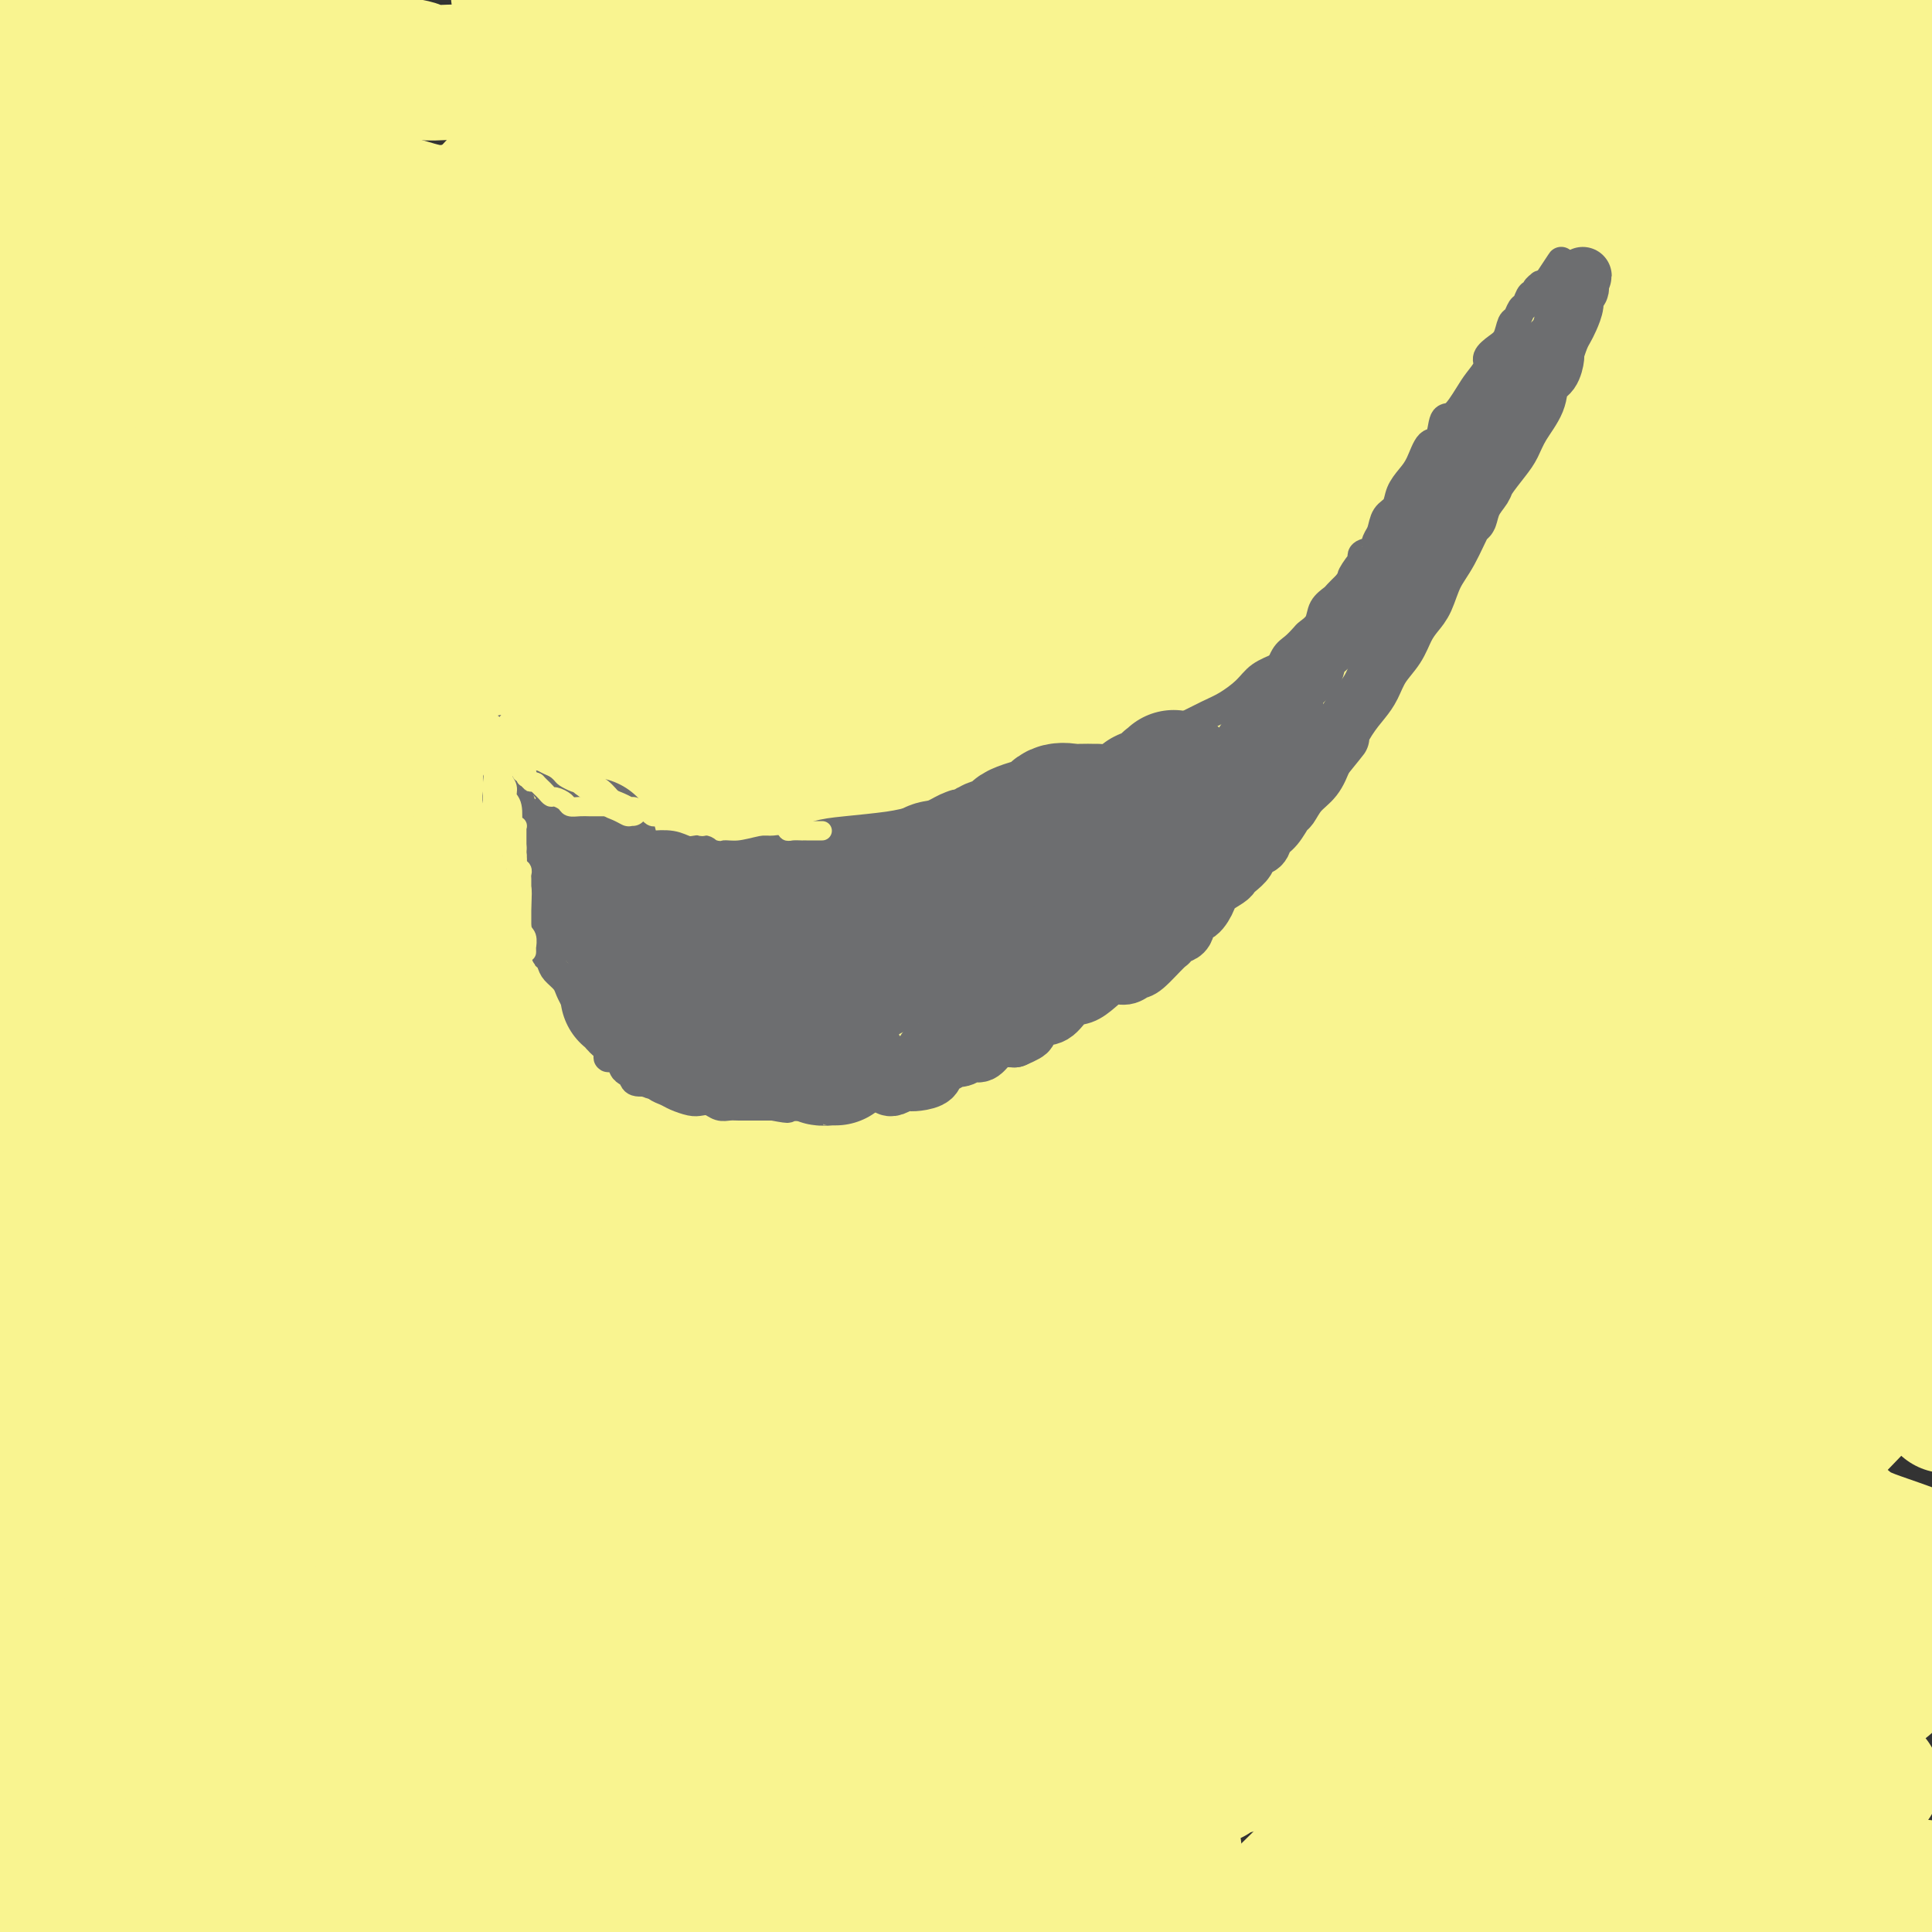 <svg viewBox='0 0 400 400' version='1.1' xmlns='http://www.w3.org/2000/svg' xmlns:xlink='http://www.w3.org/1999/xlink'><rect x="0" y="0" width="400" height="400" fill="#333333" stroke="none"/><g fill='none' stroke='#F9F490' stroke-width='28' stroke-linecap='round' stroke-linejoin='round'><path d='M385,370c2.422,-1.133 4.844,-2.267 0,0c-4.844,2.267 -16.956,7.933 -28,14c-11.044,6.067 -21.022,12.533 -31,19'/><path d='M385,396c-0.656,0.136 -1.311,0.271 0,0c1.311,-0.271 4.589,-0.949 7,-2c2.411,-1.051 3.957,-2.475 5,-3c1.043,-0.525 1.584,-0.150 2,0c0.416,0.150 0.708,0.075 1,0'/><path d='M398,391c0.093,0.039 0.186,0.077 0,0c-0.186,-0.077 -0.650,-0.270 -3,0c-2.350,0.270 -6.584,1.003 -10,2c-3.416,0.997 -6.014,2.260 -14,3c-7.986,0.740 -21.361,0.959 -29,1c-7.639,0.041 -9.542,-0.094 -12,0c-2.458,0.094 -5.471,0.417 -8,0c-2.529,-0.417 -4.575,-1.576 -6,-2c-1.425,-0.424 -2.228,-0.114 -3,0c-0.772,0.114 -1.513,0.030 -2,0c-0.487,-0.030 -0.721,-0.008 -1,0c-0.279,0.008 -0.602,0.002 -1,0c-0.398,-0.002 -0.872,-0.000 -1,0c-0.128,0.000 0.089,-0.002 0,0c-0.089,0.002 -0.483,0.008 0,0c0.483,-0.008 1.845,-0.030 4,0c2.155,0.030 5.103,0.113 10,0c4.897,-0.113 11.742,-0.422 19,0c7.258,0.422 14.927,1.576 21,2c6.073,0.424 10.549,0.120 14,0c3.451,-0.120 5.876,-0.056 8,0c2.124,0.056 3.949,0.104 5,0c1.051,-0.104 1.330,-0.359 3,0c1.670,0.359 4.730,1.333 1,0c-3.730,-1.333 -14.251,-4.973 -34,-11c-19.749,-6.027 -48.727,-14.440 -83,-21c-34.273,-6.560 -73.843,-11.266 -121,-14c-47.157,-2.734 -101.902,-3.495 -144,0c-42.098,3.495 -71.549,11.248 -101,19'/><path d='M46,273c-13.172,4.590 -26.343,9.180 0,0c26.343,-9.180 92.201,-32.129 135,-45c42.799,-12.871 62.537,-15.664 85,-20c22.463,-4.336 47.649,-10.216 62,-13c14.351,-2.784 17.867,-2.474 23,-3c5.133,-0.526 11.884,-1.890 19,-3c7.116,-1.110 14.595,-1.968 14,-3c-0.595,-1.032 -9.266,-2.238 -23,0c-13.734,2.238 -32.530,7.921 -55,16c-22.470,8.079 -48.613,18.555 -78,33c-29.387,14.445 -62.018,32.858 -85,48c-22.982,15.142 -36.316,27.012 -44,34c-7.684,6.988 -9.717,9.093 -13,12c-3.283,2.907 -7.817,6.614 -11,9c-3.183,2.386 -5.017,3.450 -6,5c-0.983,1.550 -1.117,3.587 -1,3c0.117,-0.587 0.485,-3.796 35,-22c34.515,-18.204 103.177,-51.401 150,-69c46.823,-17.599 71.807,-19.600 106,-22c34.193,-2.400 77.597,-5.200 121,-8'/><path d='M232,387c9.583,-3.583 19.167,-7.167 0,0c-19.167,7.167 -67.083,25.083 -115,43'/><path d='M61,383c-9.162,5.627 -18.323,11.255 0,0c18.323,-11.255 64.131,-39.391 97,-54c32.869,-14.609 52.799,-15.691 87,-17c34.201,-1.309 82.672,-2.846 108,-2c25.328,0.846 27.511,4.074 30,6c2.489,1.926 5.282,2.550 12,5c6.718,2.450 17.359,6.725 28,11'/><path d='M339,358c8.038,-0.674 16.075,-1.349 0,0c-16.075,1.349 -56.264,4.721 -85,6c-28.736,1.279 -46.020,0.466 -57,0c-10.980,-0.466 -15.656,-0.585 -20,-1c-4.344,-0.415 -8.357,-1.126 -15,-3c-6.643,-1.874 -15.917,-4.910 -18,-10c-2.083,-5.090 3.025,-12.234 15,-21c11.975,-8.766 30.818,-19.154 52,-28c21.182,-8.846 44.703,-16.151 76,-19c31.297,-2.849 70.371,-1.243 91,1c20.629,2.243 22.815,5.121 25,8'/><path d='M369,374c6.829,-2.307 13.658,-4.614 0,0c-13.658,4.614 -47.803,16.149 -72,21c-24.197,4.851 -38.444,3.018 -47,2c-8.556,-1.018 -11.420,-1.222 -17,-2c-5.580,-0.778 -13.877,-2.130 -22,-5c-8.123,-2.870 -16.072,-7.258 -9,-17c7.072,-9.742 29.164,-24.838 54,-34c24.836,-9.162 52.418,-12.390 76,-14c23.582,-1.610 43.166,-1.603 59,1c15.834,2.603 27.917,7.801 40,13'/><path d='M184,387c1.436,1.905 2.871,3.809 0,0c-2.871,-3.809 -10.049,-13.333 -13,-21c-2.951,-7.667 -1.675,-13.477 2,-19c3.675,-5.523 9.748,-10.760 17,-16c7.252,-5.240 15.684,-10.485 35,-14c19.316,-3.515 49.517,-5.300 72,-5c22.483,0.300 37.247,2.685 46,5c8.753,2.315 11.494,4.558 19,8c7.506,3.442 19.777,8.081 26,12c6.223,3.919 6.399,7.118 4,10c-2.399,2.882 -7.375,5.448 -16,10c-8.625,4.552 -20.901,11.091 -32,16c-11.099,4.909 -21.020,8.189 -27,10c-5.980,1.811 -8.017,2.154 -12,3c-3.983,0.846 -9.910,2.195 -14,3c-4.090,0.805 -6.342,1.067 -9,0c-2.658,-1.067 -5.723,-3.461 8,-22c13.723,-18.539 44.233,-53.222 61,-72c16.767,-18.778 19.791,-21.651 28,-27c8.209,-5.349 21.605,-13.175 35,-21'/><path d='M375,334c3.143,-4.250 6.286,-8.500 0,0c-6.286,8.500 -22.000,29.750 -30,41c-8.000,11.250 -8.286,12.500 -10,15c-1.714,2.500 -4.857,6.250 -8,10'/><path d='M354,378c-2.711,2.356 -5.422,4.711 0,0c5.422,-4.711 18.978,-16.489 30,-26c11.022,-9.511 19.511,-16.756 28,-24'/><path d='M319,340c0.778,-0.800 1.556,-1.600 0,0c-1.556,1.600 -5.444,5.600 -19,19c-13.556,13.400 -36.778,36.200 -60,59'/><path d='M256,361c-4.344,5.925 -8.688,11.851 0,0c8.688,-11.851 30.409,-41.478 43,-58c12.591,-16.522 16.052,-19.937 18,-22c1.948,-2.063 2.381,-2.773 7,-9c4.619,-6.227 13.422,-17.972 15,-20c1.578,-2.028 -4.071,5.660 -13,18c-8.929,12.340 -21.138,29.332 -31,43c-9.862,13.668 -17.378,24.013 -22,30c-4.622,5.987 -6.352,7.615 -8,10c-1.648,2.385 -3.215,5.526 -6,9c-2.785,3.474 -6.788,7.282 1,-2c7.788,-9.282 27.366,-31.653 53,-57c25.634,-25.347 57.324,-53.671 76,-70c18.676,-16.329 24.338,-20.665 30,-25'/><path d='M370,280c2.980,-3.692 5.959,-7.384 0,0c-5.959,7.384 -20.858,25.845 -30,38c-9.142,12.155 -12.527,18.003 -16,23c-3.473,4.997 -7.033,9.143 -11,15c-3.967,5.857 -8.342,13.426 -11,18c-2.658,4.574 -3.600,6.155 14,-12c17.600,-18.155 53.743,-56.044 74,-77c20.257,-20.956 24.629,-24.978 29,-29'/><path d='M398,267c4.719,-4.466 9.438,-8.932 0,0c-9.438,8.932 -33.032,31.263 -47,45c-13.968,13.737 -18.308,18.882 -21,22c-2.692,3.118 -3.735,4.211 -8,9c-4.265,4.789 -11.751,13.273 -16,18c-4.249,4.727 -5.259,5.696 2,-1c7.259,-6.696 22.788,-21.056 42,-40c19.212,-18.944 42.106,-42.472 65,-66'/><path d='M317,297c10.933,-9.911 21.867,-19.822 0,0c-21.867,19.822 -76.533,69.378 -107,98c-30.467,28.622 -36.733,36.311 -43,44'/><path d='M317,312c-10.000,9.250 -20.000,18.500 0,0c20.000,-18.500 70.000,-64.750 120,-111'/><path d='M371,219c6.402,-6.589 12.805,-13.178 0,0c-12.805,13.178 -44.817,46.123 -63,65c-18.183,18.877 -22.538,23.687 -25,26c-2.462,2.313 -3.033,2.131 -10,10c-6.967,7.869 -20.331,23.790 -19,26c1.331,2.210 17.358,-9.290 38,-27c20.642,-17.710 45.898,-41.632 67,-62c21.102,-20.368 38.051,-37.184 55,-54'/><path d='M297,300c7.889,-8.244 15.778,-16.489 0,0c-15.778,16.489 -55.222,57.711 -77,81c-21.778,23.289 -25.889,28.644 -30,34'/><path d='M238,373c-9.527,11.151 -19.054,22.303 0,0c19.054,-22.303 66.690,-78.059 89,-106c22.310,-27.941 19.296,-28.067 22,-34c2.704,-5.933 11.127,-17.673 -6,-9c-17.127,8.673 -59.803,37.758 -99,70c-39.197,32.242 -74.913,67.641 -95,88c-20.087,20.359 -24.543,25.680 -29,31'/><path d='M214,338c-8.846,7.738 -17.692,15.475 0,0c17.692,-15.475 61.922,-54.163 85,-75c23.078,-20.837 25.003,-23.821 27,-26c1.997,-2.179 4.067,-3.551 10,-9c5.933,-5.449 15.729,-14.976 13,-15c-2.729,-0.024 -17.982,9.455 -41,30c-23.018,20.545 -53.801,52.157 -73,72c-19.199,19.843 -26.813,27.918 -33,34c-6.187,6.082 -10.946,10.172 -17,16c-6.054,5.828 -13.402,13.395 -19,19c-5.598,5.605 -9.446,9.248 -4,6c5.446,-3.248 20.184,-13.386 42,-32c21.816,-18.614 50.708,-45.704 75,-69c24.292,-23.296 43.982,-42.796 56,-55c12.018,-12.204 16.363,-17.110 22,-23c5.637,-5.890 12.566,-12.764 15,-16c2.434,-3.236 0.374,-2.833 -10,5c-10.374,7.833 -29.063,23.097 -56,46c-26.937,22.903 -62.124,53.447 -82,71c-19.876,17.553 -24.443,22.117 -29,26c-4.557,3.883 -9.105,7.085 -14,11c-4.895,3.915 -10.136,8.542 -15,13c-4.864,4.458 -9.349,8.745 -3,2c6.349,-6.745 23.533,-24.523 47,-49c23.467,-24.477 53.218,-55.655 72,-75c18.782,-19.345 26.596,-26.859 33,-34c6.404,-7.141 11.399,-13.911 18,-22c6.601,-8.089 14.807,-17.499 19,-23c4.193,-5.501 4.371,-7.093 -8,1c-12.371,8.093 -37.292,25.871 -60,44c-22.708,18.129 -43.202,36.608 -61,53c-17.798,16.392 -32.899,30.696 -48,45'/><path d='M175,309c-19.294,17.123 -13.028,10.932 -14,12c-0.972,1.068 -9.181,9.396 -15,15c-5.819,5.604 -9.247,8.483 0,2c9.247,-6.483 31.168,-22.329 57,-44c25.832,-21.671 55.575,-49.167 85,-75c29.425,-25.833 58.533,-50.002 72,-61c13.467,-10.998 11.292,-8.826 14,-11c2.708,-2.174 10.297,-8.693 16,-14c5.703,-5.307 9.519,-9.402 0,-1c-9.519,8.402 -32.372,29.300 -60,55c-27.628,25.700 -60.031,56.202 -93,88c-32.969,31.798 -66.503,64.893 -80,78c-13.497,13.107 -6.959,6.226 -8,7c-1.041,0.774 -9.663,9.203 -13,13c-3.337,3.797 -1.388,2.963 12,-10c13.388,-12.963 38.216,-38.053 69,-70c30.784,-31.947 67.524,-70.749 89,-93c21.476,-22.251 27.687,-27.950 33,-33c5.313,-5.050 9.727,-9.451 15,-15c5.273,-5.549 11.406,-12.246 17,-18c5.594,-5.754 10.648,-10.566 2,-5c-8.648,5.566 -30.998,21.511 -60,46c-29.002,24.489 -64.657,57.521 -95,84c-30.343,26.479 -55.373,46.404 -73,61c-17.627,14.596 -27.851,23.862 -36,31c-8.149,7.138 -14.224,12.147 -20,17c-5.776,4.853 -11.255,9.549 -6,4c5.255,-5.549 21.244,-21.343 42,-43c20.756,-21.657 46.281,-49.177 69,-72c22.719,-22.823 42.634,-40.949 55,-52c12.366,-11.051 17.183,-15.025 22,-19'/><path d='M271,186c13.047,-11.974 7.163,-6.409 9,-8c1.837,-1.591 11.394,-10.336 19,-18c7.606,-7.664 13.261,-14.245 -9,5c-22.261,19.245 -72.439,64.317 -106,94c-33.561,29.683 -50.507,43.976 -61,53c-10.493,9.024 -14.534,12.778 -19,17c-4.466,4.222 -9.356,8.913 -14,13c-4.644,4.087 -9.043,7.571 -7,6c2.043,-1.571 10.529,-8.198 31,-28c20.471,-19.802 52.926,-52.779 78,-78c25.074,-25.221 42.767,-42.687 63,-63c20.233,-20.313 43.006,-43.472 51,-52c7.994,-8.528 1.208,-2.426 2,-4c0.792,-1.574 9.163,-10.824 13,-16c3.837,-5.176 3.141,-6.277 -24,18c-27.141,24.277 -80.728,73.931 -116,106c-35.272,32.069 -52.228,46.553 -64,57c-11.772,10.447 -18.360,16.858 -22,20c-3.640,3.142 -4.333,3.013 -9,7c-4.667,3.987 -13.307,12.088 -17,16c-3.693,3.912 -2.440,3.636 10,-7c12.440,-10.636 36.068,-31.633 56,-50c19.932,-18.367 36.168,-34.104 48,-45c11.832,-10.896 19.259,-16.949 23,-20c3.741,-3.051 3.797,-3.099 10,-9c6.203,-5.901 18.555,-17.654 18,-20c-0.555,-2.346 -14.016,4.717 -34,19c-19.984,14.283 -46.491,35.787 -70,56c-23.509,20.213 -44.022,39.134 -57,51c-12.978,11.866 -18.422,16.676 -22,20c-3.578,3.324 -5.289,5.162 -7,7'/><path d='M44,333c-17.914,16.390 -19.698,18.365 -19,18c0.698,-0.365 3.877,-3.070 11,-10c7.123,-6.930 18.188,-18.084 37,-37c18.812,-18.916 45.370,-45.594 58,-58c12.630,-12.406 11.331,-10.541 13,-12c1.669,-1.459 6.304,-6.242 10,-10c3.696,-3.758 6.451,-6.492 8,-8c1.549,-1.508 1.891,-1.792 -1,0c-2.891,1.792 -9.014,5.659 -18,13c-8.986,7.341 -20.836,18.155 -27,24c-6.164,5.845 -6.642,6.723 -8,8c-1.358,1.277 -3.596,2.955 -6,5c-2.404,2.045 -4.975,4.457 -2,0c2.975,-4.457 11.494,-15.785 23,-31c11.506,-15.215 25.998,-34.318 38,-51c12.002,-16.682 21.512,-30.942 27,-39c5.488,-8.058 6.953,-9.913 10,-15c3.047,-5.087 7.678,-13.406 10,-18c2.322,-4.594 2.337,-5.463 1,-7c-1.337,-1.537 -4.027,-3.744 -20,8c-15.973,11.744 -45.231,37.437 -62,54c-16.769,16.563 -21.049,23.995 -26,30c-4.951,6.005 -10.573,10.582 -15,15c-4.427,4.418 -7.659,8.676 -11,13c-3.341,4.324 -6.792,8.714 -8,11c-1.208,2.286 -0.173,2.467 6,-2c6.173,-4.467 17.486,-13.581 31,-26c13.514,-12.419 29.231,-28.143 39,-38c9.769,-9.857 13.592,-13.846 17,-17c3.408,-3.154 6.402,-5.473 10,-9c3.598,-3.527 7.799,-8.264 12,-13'/><path d='M182,131c13.246,-13.246 7.361,-7.861 1,-3c-6.361,4.861 -13.197,9.200 -22,17c-8.803,7.800 -19.571,19.062 -27,27c-7.429,7.938 -11.517,12.551 -14,15c-2.483,2.449 -3.361,2.735 -5,5c-1.639,2.265 -4.041,6.508 -5,8c-0.959,1.492 -0.476,0.233 0,1c0.476,0.767 0.944,3.559 3,0c2.056,-3.559 5.698,-13.469 5,0c-0.698,13.469 -5.736,50.317 -10,71c-4.264,20.683 -7.753,25.202 -11,32c-3.247,6.798 -6.252,15.874 -11,29c-4.748,13.126 -11.240,30.303 -15,40c-3.760,9.697 -4.789,11.913 -7,18c-2.211,6.087 -5.606,16.043 -9,26'/><path d='M62,389c-1.185,2.343 -2.371,4.685 0,0c2.371,-4.685 8.298,-16.398 13,-25c4.702,-8.602 8.179,-14.092 11,-19c2.821,-4.908 4.987,-9.233 9,-15c4.013,-5.767 9.873,-12.978 14,-18c4.127,-5.022 6.522,-7.857 10,-9c3.478,-1.143 8.038,-0.595 11,0c2.962,0.595 4.327,1.237 5,2c0.673,0.763 0.653,1.646 2,4c1.347,2.354 4.059,6.179 2,11c-2.059,4.821 -8.889,10.639 -16,15c-7.111,4.361 -14.503,7.264 -21,9c-6.497,1.736 -12.099,2.304 -16,3c-3.901,0.696 -6.100,1.520 -9,2c-2.900,0.480 -6.501,0.616 -8,1c-1.499,0.384 -0.897,1.016 -1,1c-0.103,-0.016 -0.913,-0.680 2,0c2.913,0.680 9.548,2.704 18,5c8.452,2.296 18.719,4.863 28,8c9.281,3.137 17.574,6.842 22,9c4.426,2.158 4.984,2.768 9,4c4.016,1.232 11.489,3.087 12,6c0.511,2.913 -5.939,6.886 -14,9c-8.061,2.114 -17.731,2.371 -34,3c-16.269,0.629 -39.135,1.630 -52,2c-12.865,0.370 -15.729,0.108 -21,0c-5.271,-0.108 -12.949,-0.062 -20,0c-7.051,0.062 -13.475,0.141 -16,0c-2.525,-0.141 -1.151,-0.502 -1,-1c0.151,-0.498 -0.921,-1.134 10,-3c10.921,-1.866 33.835,-4.962 55,-7c21.165,-2.038 40.583,-3.019 60,-4'/><path d='M126,382c21.060,-0.793 43.710,-0.777 56,0c12.290,0.777 14.218,2.313 18,3c3.782,0.687 9.417,0.524 14,1c4.583,0.476 8.115,1.592 10,2c1.885,0.408 2.122,0.109 -5,0c-7.122,-0.109 -21.603,-0.029 -45,0c-23.397,0.029 -55.709,0.008 -74,0c-18.291,-0.008 -22.560,-0.003 -32,0c-9.440,0.003 -24.051,0.003 -35,0c-10.949,-0.003 -18.237,-0.010 -22,0c-3.763,0.010 -4.000,0.038 -5,0c-1.000,-0.038 -2.762,-0.144 0,0c2.762,0.144 10.047,0.536 19,0c8.953,-0.536 19.572,-1.999 30,-3c10.428,-1.001 20.664,-1.539 27,-2c6.336,-0.461 8.770,-0.844 13,-1c4.230,-0.156 10.255,-0.083 14,0c3.745,0.083 5.211,0.177 6,0c0.789,-0.177 0.902,-0.625 -16,-1c-16.902,-0.375 -50.820,-0.678 -69,-1c-18.180,-0.322 -20.623,-0.663 -25,-1c-4.377,-0.337 -10.689,-0.668 -17,-1'/><path d='M14,334c-3.800,1.976 -7.601,3.951 0,0c7.601,-3.951 26.603,-13.830 37,-19c10.397,-5.170 12.189,-5.633 19,-8c6.811,-2.367 18.643,-6.639 26,-9c7.357,-2.361 10.241,-2.813 13,-1c2.759,1.813 5.393,5.890 6,12c0.607,6.110 -0.812,14.253 -5,25c-4.188,10.747 -11.143,24.097 -17,33c-5.857,8.903 -10.615,13.358 -16,18c-5.385,4.642 -11.396,9.469 -16,12c-4.604,2.531 -7.802,2.765 -11,3'/><path d='M42,391c0.322,2.786 0.643,5.572 0,0c-0.643,-5.572 -2.251,-19.501 -3,-31c-0.749,-11.499 -0.640,-20.569 8,-35c8.640,-14.431 25.812,-34.223 37,-44c11.188,-9.777 16.393,-9.541 21,-10c4.607,-0.459 8.615,-1.615 13,-2c4.385,-0.385 9.147,-0.001 12,3c2.853,3.001 3.798,8.619 0,17c-3.798,8.381 -12.337,19.525 -19,28c-6.663,8.475 -11.448,14.280 -26,21c-14.552,6.720 -38.871,14.354 -52,17c-13.129,2.646 -15.069,0.305 -18,-3c-2.931,-3.305 -6.853,-7.572 -10,-16c-3.147,-8.428 -5.517,-21.015 -3,-35c2.517,-13.985 9.922,-29.367 17,-39c7.078,-9.633 13.829,-13.517 20,-16c6.171,-2.483 11.763,-3.567 14,-4c2.237,-0.433 1.118,-0.217 0,0'/><path d='M59,282c0.003,0.877 0.006,1.754 0,2c-0.006,0.246 -0.020,-0.139 0,-1c0.020,-0.861 0.075,-2.197 0,-2c-0.075,0.197 -0.280,1.926 0,-4c0.280,-5.926 1.046,-19.507 0,-25c-1.046,-5.493 -3.905,-2.897 1,-11c4.905,-8.103 17.572,-26.906 23,-34c5.428,-7.094 3.616,-2.480 3,-1c-0.616,1.480 -0.036,-0.176 1,-1c1.036,-0.824 2.527,-0.818 3,-1c0.473,-0.182 -0.074,-0.551 -2,1c-1.926,1.551 -5.232,5.023 -10,9c-4.768,3.977 -10.997,8.459 -16,12c-5.003,3.541 -8.780,6.142 -13,9c-4.220,2.858 -8.883,5.973 -12,8c-3.117,2.027 -4.686,2.965 -7,5c-2.314,2.035 -5.372,5.166 -6,7c-0.628,1.834 1.174,2.370 6,4c4.826,1.630 12.676,4.353 24,7c11.324,2.647 26.123,5.218 39,7c12.877,1.782 23.831,2.776 35,4c11.169,1.224 22.553,2.679 29,3c6.447,0.321 7.955,-0.491 14,0c6.045,0.491 16.625,2.286 14,0c-2.625,-2.286 -18.456,-8.654 -33,-12c-14.544,-3.346 -27.800,-3.670 -50,-5c-22.200,-1.330 -53.343,-3.666 -76,-4c-22.657,-0.334 -36.829,1.333 -51,3'/><path d='M2,303c-3.252,-0.460 -6.505,-0.920 0,0c6.505,0.920 22.766,3.220 44,0c21.234,-3.220 47.439,-11.959 62,-18c14.561,-6.041 17.478,-9.383 24,-18c6.522,-8.617 16.649,-22.509 21,-34c4.351,-11.491 2.924,-20.580 1,-26c-1.924,-5.420 -4.347,-7.172 -10,-10c-5.653,-2.828 -14.536,-6.732 -22,-8c-7.464,-1.268 -13.509,0.098 -19,4c-5.491,3.902 -10.428,10.338 -14,16c-3.572,5.662 -5.778,10.550 -9,19c-3.222,8.450 -7.460,20.461 -9,30c-1.540,9.539 -0.383,16.606 0,24c0.383,7.394 -0.007,15.117 1,21c1.007,5.883 3.410,9.927 5,13c1.590,3.073 2.368,5.175 3,7c0.632,1.825 1.117,3.374 2,2c0.883,-1.374 2.163,-5.671 4,-16c1.837,-10.329 4.232,-26.691 6,-44c1.768,-17.309 2.911,-35.564 4,-46c1.089,-10.436 2.125,-13.054 3,-20c0.875,-6.946 1.590,-18.220 2,-24c0.410,-5.780 0.515,-6.067 1,-9c0.485,-2.933 1.349,-8.513 0,-3c-1.349,5.513 -4.912,22.119 -10,39c-5.088,16.881 -11.702,34.036 -16,44c-4.298,9.964 -6.281,12.736 -8,17c-1.719,4.264 -3.173,10.018 -5,15c-1.827,4.982 -4.026,9.191 -5,12c-0.974,2.809 -0.724,4.218 -1,5c-0.276,0.782 -1.079,0.938 0,1c1.079,0.062 4.039,0.031 7,0'/><path d='M64,296c2.155,0.240 4.043,0.339 8,-1c3.957,-1.339 9.982,-4.117 17,-14c7.018,-9.883 15.029,-26.870 19,-35c3.971,-8.130 3.904,-7.403 5,-10c1.096,-2.597 3.357,-8.517 5,-12c1.643,-3.483 2.669,-4.528 3,-5c0.331,-0.472 -0.033,-0.373 -4,5c-3.967,5.373 -11.538,16.018 -22,31c-10.462,14.982 -23.814,34.302 -36,51c-12.186,16.698 -23.204,30.775 -30,39c-6.796,8.225 -9.368,10.599 -14,15c-4.632,4.401 -11.323,10.829 -16,14c-4.677,3.171 -7.338,3.086 -10,3'/><path d='M14,193c-2.516,6.455 -5.032,12.911 0,0c5.032,-12.911 17.613,-45.188 24,-59c6.387,-13.812 6.580,-9.159 10,-11c3.420,-1.841 10.067,-10.177 14,-14c3.933,-3.823 5.152,-3.134 7,-3c1.848,0.134 4.326,-0.287 6,4c1.674,4.287 2.544,13.280 1,30c-1.544,16.720 -5.501,41.165 -11,62c-5.499,20.835 -12.540,38.058 -17,48c-4.460,9.942 -6.340,12.603 -10,17c-3.660,4.397 -9.101,10.530 -14,14c-4.899,3.470 -9.257,4.277 -14,-4c-4.743,-8.277 -9.872,-25.639 -15,-43'/><path d='M5,39c-0.939,0.699 -1.878,1.399 0,0c1.878,-1.399 6.573,-4.896 15,-5c8.427,-0.104 20.587,3.185 29,10c8.413,6.815 13.080,17.157 16,25c2.920,7.843 4.092,13.188 6,26c1.908,12.812 4.553,33.093 4,49c-0.553,15.907 -4.303,27.441 -7,34c-2.697,6.559 -4.339,8.143 -7,11c-2.661,2.857 -6.339,6.988 -10,10c-3.661,3.012 -7.303,4.907 -10,4c-2.697,-0.907 -4.449,-4.615 -6,-8c-1.551,-3.385 -2.901,-6.448 -3,-18c-0.099,-11.552 1.054,-31.595 6,-45c4.946,-13.405 13.686,-20.173 20,-25c6.314,-4.827 10.201,-7.712 16,-10c5.799,-2.288 13.510,-3.979 19,-5c5.490,-1.021 8.761,-1.371 12,1c3.239,2.371 6.448,7.462 8,12c1.552,4.538 1.448,8.521 1,16c-0.448,7.479 -1.240,18.454 -4,28c-2.760,9.546 -7.488,17.663 -13,27c-5.512,9.337 -11.809,19.895 -20,29c-8.191,9.105 -18.275,16.757 -27,21c-8.725,4.243 -16.091,5.075 -22,5c-5.909,-0.075 -10.360,-1.059 -15,-7c-4.640,-5.941 -9.469,-16.840 -12,-29c-2.531,-12.160 -2.766,-25.580 -3,-39'/><path d='M4,121c-1.461,2.307 -2.922,4.615 0,0c2.922,-4.615 10.227,-16.152 21,-23c10.773,-6.848 25.015,-9.006 32,-10c6.985,-0.994 6.713,-0.823 11,0c4.287,0.823 13.132,2.297 19,6c5.868,3.703 8.759,9.633 12,15c3.241,5.367 6.831,10.171 3,27c-3.831,16.829 -15.085,45.683 -25,63c-9.915,17.317 -18.493,23.095 -26,28c-7.507,4.905 -13.944,8.936 -23,14c-9.056,5.064 -20.730,11.161 -29,13c-8.270,1.839 -13.135,-0.581 -18,-3'/><path d='M41,154c-8.026,0.852 -16.051,1.703 0,0c16.051,-1.703 56.179,-5.962 75,-8c18.821,-2.038 16.335,-1.857 24,3c7.665,4.857 25.482,14.388 35,21c9.518,6.612 10.739,10.304 11,17c0.261,6.696 -0.438,16.396 2,23c2.438,6.604 8.011,10.111 -13,17c-21.011,6.889 -68.608,17.161 -89,21c-20.392,3.839 -13.579,1.245 -13,0c0.579,-1.245 -5.076,-1.140 -8,-2c-2.924,-0.860 -3.117,-2.683 -10,-5c-6.883,-2.317 -20.456,-5.126 -22,-13c-1.544,-7.874 8.941,-20.813 20,-29c11.059,-8.187 22.692,-11.621 38,-17c15.308,-5.379 34.290,-12.703 54,-17c19.710,-4.297 40.147,-5.567 54,-6c13.853,-0.433 21.121,-0.030 29,0c7.879,0.030 16.368,-0.313 22,0c5.632,0.313 8.408,1.281 11,3c2.592,1.719 5.001,4.190 9,6c3.999,1.810 9.587,2.959 -18,7c-27.587,4.041 -88.350,10.972 -127,14c-38.650,3.028 -55.186,2.151 -58,1c-2.814,-1.151 8.093,-2.575 19,-4'/><path d='M86,186c4.085,-0.968 4.799,-1.386 11,-3c6.201,-1.614 17.889,-4.422 29,-8c11.111,-3.578 21.643,-7.926 38,-12c16.357,-4.074 38.537,-7.876 60,-11c21.463,-3.124 42.210,-5.572 66,-7c23.790,-1.428 50.624,-1.836 65,-2c14.376,-0.164 16.293,-0.083 20,0c3.707,0.083 9.202,0.166 14,0c4.798,-0.166 8.899,-0.583 13,-1'/><path d='M385,139c9.910,1.359 19.819,2.718 0,0c-19.819,-2.718 -69.367,-9.515 -101,-12c-31.633,-2.485 -45.350,-0.660 -54,0c-8.650,0.660 -12.233,0.154 -16,0c-3.767,-0.154 -7.720,0.044 -12,1c-4.280,0.956 -8.889,2.670 -10,4c-1.111,1.330 1.276,2.274 6,4c4.724,1.726 11.783,4.233 26,9c14.217,4.767 35.590,11.794 50,17c14.410,5.206 21.856,8.591 34,16c12.144,7.409 28.984,18.841 36,24c7.016,5.159 4.208,4.046 5,5c0.792,0.954 5.186,3.977 8,6c2.814,2.023 4.049,3.048 1,2c-3.049,-1.048 -10.383,-4.168 -17,-10c-6.617,-5.832 -12.516,-14.375 -17,-21c-4.484,-6.625 -7.551,-11.330 -11,-22c-3.449,-10.670 -7.280,-27.305 -9,-35c-1.720,-7.695 -1.329,-6.451 0,-9c1.329,-2.549 3.596,-8.891 8,-13c4.404,-4.109 10.945,-5.985 17,-6c6.055,-0.015 11.625,1.831 15,6c3.375,4.169 4.556,10.661 7,18c2.444,7.339 6.150,15.523 9,23c2.850,7.477 4.843,14.245 6,19c1.157,4.755 1.478,7.497 2,11c0.522,3.503 1.244,7.768 2,10c0.756,2.232 1.545,2.429 2,3c0.455,0.571 0.576,1.514 1,1c0.424,-0.514 1.153,-2.484 2,-5c0.847,-2.516 1.814,-5.576 4,-11c2.186,-5.424 5.593,-13.212 9,-21'/><path d='M388,153c3.822,-7.022 5.378,-6.578 7,-7c1.622,-0.422 3.311,-1.711 5,-3'/><path d='M394,186c0.543,1.288 1.087,2.575 0,0c-1.087,-2.575 -3.804,-9.013 -5,-12c-1.196,-2.987 -0.872,-2.522 -1,-7c-0.128,-4.478 -0.707,-13.899 -1,-18c-0.293,-4.101 -0.300,-2.881 0,-4c0.300,-1.119 0.906,-4.576 2,-6c1.094,-1.424 2.674,-0.816 4,-1c1.326,-0.184 2.397,-1.162 3,3c0.603,4.162 0.739,13.462 1,21c0.261,7.538 0.646,13.314 0,20c-0.646,6.686 -2.322,14.281 -4,20c-1.678,5.719 -3.359,9.563 -5,14c-1.641,4.437 -3.243,9.469 -4,12c-0.757,2.531 -0.670,2.563 -1,3c-0.330,0.437 -1.077,1.279 -2,0c-0.923,-1.279 -2.022,-4.679 -4,-13c-1.978,-8.321 -4.834,-21.562 -6,-33c-1.166,-11.438 -0.640,-21.072 -1,-33c-0.360,-11.928 -1.605,-26.149 0,-37c1.605,-10.851 6.059,-18.331 9,-23c2.941,-4.669 4.369,-6.526 7,-8c2.631,-1.474 6.466,-2.564 9,-3c2.534,-0.436 3.767,-0.218 5,0'/><path d='M395,119c1.113,-2.192 2.226,-4.385 0,0c-2.226,4.385 -7.790,15.347 -11,21c-3.210,5.653 -4.065,5.998 -6,9c-1.935,3.002 -4.949,8.661 -7,11c-2.051,2.339 -3.137,1.359 -4,4c-0.863,2.641 -1.502,8.903 -1,-2c0.502,-10.903 2.143,-38.972 8,-62c5.857,-23.028 15.928,-41.014 26,-59'/><path d='M341,149c3.721,-4.123 7.442,-8.245 0,0c-7.442,8.245 -26.047,28.858 -35,39c-8.953,10.142 -8.254,9.812 -12,13c-3.746,3.188 -11.938,9.894 -16,13c-4.062,3.106 -3.993,2.611 -5,3c-1.007,0.389 -3.090,1.662 0,-5c3.090,-6.662 11.354,-21.260 19,-35c7.646,-13.740 14.674,-26.622 32,-50c17.326,-23.378 44.950,-57.251 60,-75c15.050,-17.749 17.525,-19.375 20,-21'/><path d='M397,52c0.160,-0.183 0.321,-0.366 0,0c-0.321,0.366 -1.122,1.279 -2,4c-0.878,2.721 -1.833,7.248 -2,10c-0.167,2.752 0.453,3.730 0,6c-0.453,2.270 -1.979,5.834 -3,8c-1.021,2.166 -1.538,2.934 -2,4c-0.462,1.066 -0.868,2.428 -1,3c-0.132,0.572 0.010,0.352 0,0c-0.010,-0.352 -0.174,-0.838 0,-2c0.174,-1.162 0.684,-3.001 1,-4c0.316,-0.999 0.438,-1.158 1,-2c0.562,-0.842 1.564,-2.368 2,-1c0.436,1.368 0.305,5.630 0,9c-0.305,3.370 -0.786,5.847 -2,9c-1.214,3.153 -3.162,6.980 -5,10c-1.838,3.020 -3.565,5.232 -6,7c-2.435,1.768 -5.578,3.092 -8,4c-2.422,0.908 -4.121,1.401 -7,2c-2.879,0.599 -6.936,1.304 -11,2c-4.064,0.696 -8.134,1.383 -14,3c-5.866,1.617 -13.529,4.165 -21,7c-7.471,2.835 -14.750,5.957 -23,10c-8.250,4.043 -17.472,9.008 -27,14c-9.528,4.992 -19.361,10.011 -31,17c-11.639,6.989 -25.083,15.950 -34,21c-8.917,5.050 -13.307,6.191 -17,7c-3.693,0.809 -6.688,1.288 -10,2c-3.312,0.712 -6.940,1.658 -9,2c-2.060,0.342 -2.552,0.081 -3,0c-0.448,-0.081 -0.851,0.017 -1,0c-0.149,-0.017 -0.042,-0.148 0,0c0.042,0.148 0.021,0.574 0,1'/><path d='M162,205c-6.483,2.088 -2.690,1.307 0,1c2.690,-0.307 4.279,-0.139 4,0c-0.279,0.139 -2.424,0.250 -4,0c-1.576,-0.250 -2.583,-0.860 -7,0c-4.417,0.860 -12.246,3.189 -25,5c-12.754,1.811 -30.434,3.103 -48,5c-17.566,1.897 -35.019,4.399 -50,6c-14.981,1.601 -27.491,2.300 -40,3'/><path d='M11,153c-1.623,1.235 -3.246,2.469 0,0c3.246,-2.469 11.359,-8.642 17,-13c5.641,-4.358 8.808,-6.900 12,-9c3.192,-2.100 6.410,-3.756 9,-5c2.590,-1.244 4.554,-2.075 6,-3c1.446,-0.925 2.375,-1.945 4,-3c1.625,-1.055 3.947,-2.145 5,0c1.053,2.145 0.837,7.527 1,13c0.163,5.473 0.706,11.039 0,20c-0.706,8.961 -2.660,21.318 -6,33c-3.340,11.682 -8.065,22.691 -12,32c-3.935,9.309 -7.079,16.919 -9,21c-1.921,4.081 -2.619,4.633 -4,7c-1.381,2.367 -3.444,6.548 -5,9c-1.556,2.452 -2.606,3.174 -3,3c-0.394,-0.174 -0.133,-1.246 -1,-6c-0.867,-4.754 -2.862,-13.192 1,-30c3.862,-16.808 13.581,-41.987 19,-55c5.419,-13.013 6.537,-13.862 10,-18c3.463,-4.138 9.271,-11.567 14,-17c4.729,-5.433 8.379,-8.870 11,-11c2.621,-2.130 4.212,-2.952 5,-3c0.788,-0.048 0.772,0.679 -1,5c-1.772,4.321 -5.301,12.236 -9,23c-3.699,10.764 -7.568,24.376 -12,42c-4.432,17.624 -9.426,39.258 -13,55c-3.574,15.742 -5.727,25.591 -8,36c-2.273,10.409 -4.667,21.378 -6,28c-1.333,6.622 -1.605,8.899 -3,13c-1.395,4.101 -3.914,10.027 -5,11c-1.086,0.973 -0.739,-3.008 -1,-12c-0.261,-8.992 -1.131,-22.996 -2,-37'/><path d='M25,282c-0.204,-7.688 0.786,-2.409 2,1c1.214,3.409 2.650,4.949 4,7c1.350,2.051 2.613,4.612 5,9c2.387,4.388 5.899,10.604 10,19c4.101,8.396 8.790,18.972 13,28c4.210,9.028 7.941,16.508 11,24c3.059,7.492 5.445,14.998 7,20c1.555,5.002 2.277,7.501 3,10'/><path d='M54,375c0.166,3.506 0.332,7.012 0,0c-0.332,-7.012 -1.161,-24.542 -2,-39c-0.839,-14.458 -1.689,-25.843 -2,-38c-0.311,-12.157 -0.084,-25.085 0,-37c0.084,-11.915 0.023,-22.816 0,-33c-0.023,-10.184 -0.009,-19.650 0,-29c0.009,-9.350 0.012,-18.585 0,-28c-0.012,-9.415 -0.038,-19.011 0,-29c0.038,-9.989 0.141,-20.372 0,-28c-0.141,-7.628 -0.526,-12.502 0,-19c0.526,-6.498 1.963,-14.621 3,-19c1.037,-4.379 1.673,-5.013 2,-5c0.327,0.013 0.344,0.672 0,4c-0.344,3.328 -1.051,9.324 -2,17c-0.949,7.676 -2.142,17.033 -3,25c-0.858,7.967 -1.381,14.544 -2,19c-0.619,4.456 -1.335,6.791 -2,11c-0.665,4.209 -1.280,10.294 -2,14c-0.720,3.706 -1.543,5.035 -2,6c-0.457,0.965 -0.546,1.568 -1,2c-0.454,0.432 -1.273,0.695 -2,1c-0.727,0.305 -1.364,0.653 -2,1'/><path d='M37,171c-1.436,1.641 -1.526,0.745 -2,0c-0.474,-0.745 -1.331,-1.338 -3,-4c-1.669,-2.662 -4.150,-7.394 -6,-14c-1.850,-6.606 -3.070,-15.088 -4,-23c-0.930,-7.912 -1.570,-15.255 -2,-21c-0.430,-5.745 -0.651,-9.892 -1,-14c-0.349,-4.108 -0.825,-8.175 -1,-12c-0.175,-3.825 -0.047,-7.406 0,-9c0.047,-1.594 0.013,-1.200 0,-1c-0.013,0.200 -0.004,0.205 0,0c0.004,-0.205 0.005,-0.622 0,-1c-0.005,-0.378 -0.015,-0.718 0,-1c0.015,-0.282 0.057,-0.508 0,-1c-0.057,-0.492 -0.211,-1.251 0,-2c0.211,-0.749 0.789,-1.488 1,-3c0.211,-1.512 0.057,-3.795 0,-7c-0.057,-3.205 -0.015,-7.331 0,-11c0.015,-3.669 0.004,-6.882 0,-10c-0.004,-3.118 -0.001,-6.141 0,-9c0.001,-2.859 0.001,-5.555 0,-7c-0.001,-1.445 -0.002,-1.641 0,-2c0.002,-0.359 0.006,-0.882 0,1c-0.006,1.882 -0.023,6.167 0,11c0.023,4.833 0.086,10.212 0,17c-0.086,6.788 -0.321,14.984 0,24c0.321,9.016 1.199,18.852 2,26c0.801,7.148 1.524,11.607 2,19c0.476,7.393 0.705,17.721 1,27c0.295,9.279 0.656,17.508 1,22c0.344,4.492 0.672,5.246 1,6'/><path d='M26,172c1.081,25.109 0.283,12.381 0,8c-0.283,-4.381 -0.050,-0.415 0,1c0.050,1.415 -0.081,0.281 0,0c0.081,-0.281 0.375,0.293 0,-1c-0.375,-1.293 -1.417,-4.452 -2,-7c-0.583,-2.548 -0.705,-4.484 -2,-11c-1.295,-6.516 -3.762,-17.610 -5,-24c-1.238,-6.390 -1.246,-8.075 -2,-14c-0.754,-5.925 -2.255,-16.089 -3,-23c-0.745,-6.911 -0.736,-10.568 -1,-15c-0.264,-4.432 -0.803,-9.639 -1,-13c-0.197,-3.361 -0.053,-4.874 0,-7c0.053,-2.126 0.014,-4.863 0,-7c-0.014,-2.137 -0.004,-3.675 0,-5c0.004,-1.325 0.001,-2.437 0,-3c-0.001,-0.563 -0.000,-0.577 0,-1c0.000,-0.423 0.000,-1.253 0,1c-0.000,2.253 -0.000,7.590 0,14c0.000,6.410 0.000,13.891 0,22c-0.000,8.109 -0.000,16.844 0,24c0.000,7.156 0.000,12.732 0,17c-0.000,4.268 -0.000,7.228 0,10c0.000,2.772 0.002,5.354 0,7c-0.002,1.646 -0.006,2.354 0,3c0.006,0.646 0.022,1.230 0,1c-0.022,-0.230 -0.083,-1.276 0,-2c0.083,-0.724 0.310,-1.128 0,-3c-0.310,-1.872 -1.155,-5.213 -2,-13c-0.845,-7.787 -1.689,-20.020 -2,-30c-0.311,-9.980 -0.089,-17.709 0,-24c0.089,-6.291 0.044,-11.146 0,-16'/><path d='M6,61c-0.695,-16.759 -0.432,-15.156 0,-18c0.432,-2.844 1.033,-10.133 2,-16c0.967,-5.867 2.299,-10.310 3,-14c0.701,-3.690 0.772,-6.626 1,-9c0.228,-2.374 0.614,-4.187 1,-6'/><path d='M108,-1c-0.574,-0.113 -1.148,-0.226 0,0c1.148,0.226 4.018,0.792 8,1c3.982,0.208 9.075,0.060 13,0c3.925,-0.060 6.682,-0.030 15,0c8.318,0.030 22.199,0.060 32,0c9.801,-0.060 15.523,-0.208 22,0c6.477,0.208 13.708,0.774 23,0c9.292,-0.774 20.646,-2.887 32,-5'/><path d='M388,3c-1.833,-0.667 -3.667,-1.333 0,0c3.667,1.333 12.833,4.667 22,8'/><path d='M382,67c1.377,-0.693 2.754,-1.387 0,0c-2.754,1.387 -9.639,4.853 -19,9c-9.361,4.147 -21.199,8.974 -27,11c-5.801,2.026 -5.567,1.250 -8,2c-2.433,0.750 -7.533,3.024 -11,2c-3.467,-1.024 -5.300,-5.347 -6,-11c-0.700,-5.653 -0.265,-12.637 3,-22c3.265,-9.363 9.362,-21.104 17,-33c7.638,-11.896 16.819,-23.948 26,-36'/><path d='M375,45c2.387,-2.883 4.774,-5.767 0,0c-4.774,5.767 -16.707,20.184 -25,30c-8.293,9.816 -12.944,15.030 -16,18c-3.056,2.970 -4.516,3.698 -7,6c-2.484,2.302 -5.990,6.180 -8,8c-2.010,1.820 -2.522,1.582 -3,2c-0.478,0.418 -0.922,1.494 0,0c0.922,-1.494 3.210,-5.556 10,-15c6.790,-9.444 18.083,-24.270 31,-40c12.917,-15.730 27.459,-32.365 42,-49'/><path d='M369,15c3.586,-3.069 7.171,-6.138 0,0c-7.171,6.138 -25.100,21.482 -34,29c-8.900,7.518 -8.771,7.211 -11,9c-2.229,1.789 -6.817,5.676 -10,9c-3.183,3.324 -4.961,6.087 -7,8c-2.039,1.913 -4.340,2.977 -3,1c1.340,-1.977 6.322,-6.994 13,-15c6.678,-8.006 15.051,-19.002 27,-32c11.949,-12.998 27.475,-27.999 43,-43'/><path d='M361,26c5.674,-6.406 11.347,-12.812 0,0c-11.347,12.812 -39.716,44.842 -57,65c-17.284,20.158 -23.483,28.444 -27,33c-3.517,4.556 -4.353,5.381 -6,8c-1.647,2.619 -4.107,7.033 -9,13c-4.893,5.967 -12.220,13.488 -1,0c11.220,-13.488 40.987,-47.987 57,-66c16.013,-18.013 18.273,-19.542 23,-24c4.727,-4.458 11.922,-11.845 23,-22c11.078,-10.155 26.039,-23.077 41,-36'/><path d='M344,29c2.285,-2.135 4.571,-4.269 0,0c-4.571,4.269 -15.997,14.942 -22,21c-6.003,6.058 -6.581,7.500 -9,10c-2.419,2.500 -6.679,6.057 -9,8c-2.321,1.943 -2.705,2.274 -5,6c-2.295,3.726 -6.503,10.849 -1,0c5.503,-10.849 20.715,-39.671 34,-62c13.285,-22.329 24.642,-38.164 36,-54'/><path d='M312,3c5.924,-6.848 11.849,-13.696 0,0c-11.849,13.696 -41.470,47.935 -57,66c-15.530,18.065 -16.968,19.957 -19,22c-2.032,2.043 -4.658,4.238 -8,8c-3.342,3.762 -7.400,9.090 -13,15c-5.600,5.910 -12.743,12.403 6,-8c18.743,-20.403 63.371,-67.701 108,-115'/><path d='M339,13c6.203,-7.908 12.406,-15.815 0,0c-12.406,15.815 -43.420,55.353 -57,73c-13.580,17.647 -9.726,13.405 -9,13c0.726,-0.405 -1.675,3.028 -8,10c-6.325,6.972 -16.572,17.483 -5,9c11.572,-8.483 44.964,-35.960 63,-51c18.036,-15.040 20.717,-17.643 24,-20c3.283,-2.357 7.167,-4.469 12,-8c4.833,-3.531 10.616,-8.482 15,-12c4.384,-3.518 7.371,-5.603 11,-8c3.629,-2.397 7.900,-5.104 9,-7c1.100,-1.896 -0.972,-2.980 -9,1c-8.028,3.980 -22.011,13.023 -37,25c-14.989,11.977 -30.984,26.888 -41,36c-10.016,9.112 -14.052,12.424 -17,15c-2.948,2.576 -4.809,4.417 -8,7c-3.191,2.583 -7.711,5.908 -11,9c-3.289,3.092 -5.348,5.950 -5,2c0.348,-3.950 3.104,-14.708 9,-28c5.896,-13.292 14.934,-29.117 24,-43c9.066,-13.883 18.162,-25.824 27,-36c8.838,-10.176 17.419,-18.588 26,-27'/><path d='M276,41c3.984,-4.261 7.968,-8.522 0,0c-7.968,8.522 -27.886,29.826 -43,46c-15.114,16.174 -25.422,27.217 -32,34c-6.578,6.783 -9.424,9.304 -12,12c-2.576,2.696 -4.880,5.566 -8,9c-3.120,3.434 -7.056,7.431 -6,6c1.056,-1.431 7.103,-8.289 12,-15c4.897,-6.711 8.642,-13.273 32,-38c23.358,-24.727 66.327,-67.619 84,-85c17.673,-17.381 10.049,-9.252 9,-8c-1.049,1.252 4.475,-4.374 10,-10'/><path d='M221,54c3.471,-3.377 6.942,-6.754 0,0c-6.942,6.754 -24.297,23.640 -33,33c-8.703,9.360 -8.754,11.193 -11,14c-2.246,2.807 -6.685,6.589 -10,10c-3.315,3.411 -5.505,6.453 -6,7c-0.495,0.547 0.704,-1.400 1,-2c0.296,-0.600 -0.310,0.149 10,-13c10.310,-13.149 31.537,-40.195 43,-55c11.463,-14.805 13.163,-17.371 19,-24c5.837,-6.629 15.811,-17.323 22,-24c6.189,-6.677 8.595,-9.339 11,-12'/><path d='M233,0c4.213,-3.497 8.427,-6.993 0,0c-8.427,6.993 -29.494,24.476 -45,39c-15.506,14.524 -25.450,26.088 -35,38c-9.550,11.912 -18.707,24.170 -23,30c-4.293,5.830 -3.724,5.231 -7,10c-3.276,4.769 -10.397,14.905 -10,14c0.397,-0.905 8.313,-12.851 17,-25c8.687,-12.149 18.147,-24.502 32,-43c13.853,-18.498 32.101,-43.142 46,-61c13.899,-17.858 23.450,-28.929 33,-40'/><path d='M125,25c4.251,-4.820 8.502,-9.641 0,0c-8.502,9.641 -29.756,33.743 -39,44c-9.244,10.257 -6.477,6.668 -8,8c-1.523,1.332 -7.335,7.584 -10,10c-2.665,2.416 -2.183,0.995 -3,2c-0.817,1.005 -2.934,4.435 0,0c2.934,-4.435 10.919,-16.734 15,-23c4.081,-6.266 4.259,-6.499 9,-12c4.741,-5.501 14.045,-16.272 22,-24c7.955,-7.728 14.560,-12.415 18,-15c3.440,-2.585 3.715,-3.068 6,-5c2.285,-1.932 6.581,-5.314 8,-6c1.419,-0.686 -0.039,1.324 -6,7c-5.961,5.676 -16.425,15.019 -27,24c-10.575,8.981 -21.261,17.599 -28,23c-6.739,5.401 -9.532,7.585 -13,10c-3.468,2.415 -7.611,5.060 -11,7c-3.389,1.940 -6.024,3.174 -8,4c-1.976,0.826 -3.293,1.245 -4,1c-0.707,-0.245 -0.803,-1.155 0,-3c0.803,-1.845 2.505,-4.624 4,-6c1.495,-1.376 2.781,-1.350 5,-2c2.219,-0.650 5.369,-1.978 7,-3c1.631,-1.022 1.744,-1.740 2,-2c0.256,-0.260 0.656,-0.063 1,0c0.344,0.063 0.632,-0.007 0,0c-0.632,0.007 -2.183,0.090 -4,0c-1.817,-0.090 -3.898,-0.353 -5,-1c-1.102,-0.647 -1.223,-1.679 -2,-2c-0.777,-0.321 -2.209,0.067 -3,0c-0.791,-0.067 -0.940,-0.591 -1,-1c-0.060,-0.409 -0.030,-0.705 0,-1'/><path d='M50,59c-2.358,-0.652 -1.251,0.217 -1,0c0.251,-0.217 -0.352,-1.522 -1,-2c-0.648,-0.478 -1.340,-0.129 -2,0c-0.660,0.129 -1.287,0.039 -2,0c-0.713,-0.039 -1.513,-0.027 -2,0c-0.487,0.027 -0.660,0.070 -1,0c-0.340,-0.070 -0.845,-0.252 -1,0c-0.155,0.252 0.042,0.939 0,3c-0.042,2.061 -0.323,5.495 0,10c0.323,4.505 1.249,10.081 2,13c0.751,2.919 1.327,3.182 2,6c0.673,2.818 1.443,8.193 2,10c0.557,1.807 0.900,0.046 0,-3c-0.900,-3.046 -3.044,-7.378 -5,-13c-1.956,-5.622 -3.726,-12.534 -5,-19c-1.274,-6.466 -2.054,-12.484 -3,-20c-0.946,-7.516 -2.057,-16.528 -3,-22c-0.943,-5.472 -1.717,-7.405 -2,-10c-0.283,-2.595 -0.076,-5.853 0,-8c0.076,-2.147 0.022,-3.185 0,-4c-0.022,-0.815 -0.011,-1.408 0,-2'/><path d='M41,-1c-0.333,-0.156 -0.666,-0.313 0,0c0.666,0.313 2.329,1.095 5,2c2.671,0.905 6.348,1.934 9,3c2.652,1.066 4.280,2.169 7,3c2.720,0.831 6.533,1.389 9,2c2.467,0.611 3.586,1.274 5,2c1.414,0.726 3.121,1.515 5,2c1.879,0.485 3.929,0.668 5,1c1.071,0.332 1.163,0.815 2,1c0.837,0.185 2.421,0.073 4,0c1.579,-0.073 3.155,-0.108 5,0c1.845,0.108 3.960,0.361 6,0c2.040,-0.361 4.006,-1.334 7,-2c2.994,-0.666 7.018,-1.026 11,-2c3.982,-0.974 7.923,-2.562 11,-3c3.077,-0.438 5.289,0.275 11,0c5.711,-0.275 14.921,-1.538 19,-2c4.079,-0.462 3.026,-0.124 5,0c1.974,0.124 6.976,0.033 12,0c5.024,-0.033 10.071,-0.009 14,0c3.929,0.009 6.738,0.002 10,0c3.262,-0.002 6.975,0.000 11,0c4.025,-0.000 8.361,-0.003 12,0c3.639,0.003 6.581,0.011 11,0c4.419,-0.011 10.316,-0.040 17,0c6.684,0.040 14.155,0.151 18,0c3.845,-0.151 4.064,-0.562 5,-1c0.936,-0.438 2.591,-0.902 5,-1c2.409,-0.098 5.574,0.170 7,0c1.426,-0.170 1.115,-0.776 1,-1c-0.115,-0.224 -0.033,-0.064 0,0c0.033,0.064 0.016,0.032 0,0'/><path d='M290,3c2.942,-0.302 1.298,0.442 0,2c-1.298,1.558 -2.248,3.930 -4,7c-1.752,3.070 -4.305,6.837 -7,10c-2.695,3.163 -5.532,5.722 -11,13c-5.468,7.278 -13.568,19.275 -19,28c-5.432,8.725 -8.198,14.177 -11,21c-2.802,6.823 -5.641,15.015 -8,21c-2.359,5.985 -4.240,9.762 -5,13c-0.760,3.238 -0.401,5.938 -1,9c-0.599,3.062 -2.155,6.485 -3,8c-0.845,1.515 -0.977,1.120 -1,1c-0.023,-0.120 0.063,0.033 0,0c-0.063,-0.033 -0.275,-0.253 0,-2c0.275,-1.747 1.038,-5.021 3,-11c1.962,-5.979 5.124,-14.664 10,-24c4.876,-9.336 11.467,-19.322 16,-26c4.533,-6.678 7.008,-10.048 13,-17c5.992,-6.952 15.501,-17.488 20,-23c4.499,-5.512 3.988,-6.002 5,-8c1.012,-1.998 3.547,-5.503 5,-7c1.453,-1.497 1.824,-0.984 2,-1c0.176,-0.016 0.158,-0.560 0,-1c-0.158,-0.440 -0.455,-0.776 -2,0c-1.545,0.776 -4.339,2.665 -8,5c-3.661,2.335 -8.191,5.117 -16,12c-7.809,6.883 -18.897,17.865 -28,28c-9.103,10.135 -16.220,19.421 -22,26c-5.780,6.579 -10.223,10.451 -14,14c-3.777,3.549 -6.889,6.774 -10,10'/><path d='M194,111c-12.580,13.093 -7.031,6.826 -6,5c1.031,-1.826 -2.456,0.789 -4,2c-1.544,1.211 -1.145,1.019 -1,1c0.145,-0.019 0.035,0.135 0,0c-0.035,-0.135 0.006,-0.561 1,-2c0.994,-1.439 2.942,-3.892 11,-12c8.058,-8.108 22.226,-21.870 32,-30c9.774,-8.130 15.155,-10.629 21,-13c5.845,-2.371 12.153,-4.614 17,-6c4.847,-1.386 8.233,-1.914 11,-3c2.767,-1.086 4.914,-2.730 7,-1c2.086,1.730 4.112,6.835 5,10c0.888,3.165 0.637,4.390 -2,8c-2.637,3.610 -7.659,9.607 -14,17c-6.341,7.393 -14.002,16.184 -19,22c-4.998,5.816 -7.332,8.657 -14,14c-6.668,5.343 -17.669,13.190 -24,17c-6.331,3.810 -7.993,3.585 -9,2c-1.007,-1.585 -1.358,-4.528 -2,-11c-0.642,-6.472 -1.575,-16.472 0,-26c1.575,-9.528 5.657,-18.583 11,-28c5.343,-9.417 11.948,-19.195 19,-28c7.052,-8.805 14.553,-16.638 21,-23c6.447,-6.362 11.842,-11.254 15,-14c3.158,-2.746 4.081,-3.347 6,-5c1.919,-1.653 4.835,-4.357 7,-6c2.165,-1.643 3.580,-2.224 4,-2c0.420,0.224 -0.156,1.253 -3,5c-2.844,3.747 -7.955,10.214 -14,18c-6.045,7.786 -13.022,16.893 -20,26'/><path d='M250,48c-10.655,14.162 -18.794,25.068 -26,34c-7.206,8.932 -13.479,15.890 -18,21c-4.521,5.110 -7.289,8.373 -10,11c-2.711,2.627 -5.367,4.620 -7,6c-1.633,1.380 -2.245,2.148 -3,3c-0.755,0.852 -1.653,1.787 -2,0c-0.347,-1.787 -0.141,-6.297 2,-13c2.141,-6.703 6.219,-15.600 11,-26c4.781,-10.400 10.265,-22.305 15,-31c4.735,-8.695 8.721,-14.181 12,-19c3.279,-4.819 5.850,-8.973 8,-12c2.150,-3.027 3.878,-4.928 3,-5c-0.878,-0.072 -4.364,1.686 -8,4c-3.636,2.314 -7.424,5.184 -18,15c-10.576,9.816 -27.941,26.579 -39,38c-11.059,11.421 -15.814,17.499 -22,25c-6.186,7.501 -13.804,16.423 -18,21c-4.196,4.577 -4.972,4.809 -8,8c-3.028,3.191 -8.310,9.342 -11,12c-2.690,2.658 -2.787,1.822 -3,2c-0.213,0.178 -0.541,1.369 0,0c0.541,-1.369 1.952,-5.300 5,-11c3.048,-5.700 7.735,-13.171 14,-22c6.265,-8.829 14.110,-19.016 21,-27c6.890,-7.984 12.826,-13.766 18,-19c5.174,-5.234 9.585,-9.922 13,-13c3.415,-3.078 5.833,-4.547 8,-6c2.167,-1.453 4.083,-2.891 6,-4c1.917,-1.109 3.833,-1.888 4,-1c0.167,0.888 -1.417,3.444 -3,6'/><path d='M194,45c-3.027,4.973 -9.096,14.406 -15,23c-5.904,8.594 -11.645,16.349 -17,24c-5.355,7.651 -10.324,15.198 -15,22c-4.676,6.802 -9.060,12.859 -12,17c-2.940,4.141 -4.436,6.366 -6,9c-1.564,2.634 -3.197,5.678 -4,7c-0.803,1.322 -0.776,0.922 -2,2c-1.224,1.078 -3.699,3.635 0,-1c3.699,-4.635 13.571,-16.463 20,-25c6.429,-8.537 9.415,-13.784 15,-21c5.585,-7.216 13.771,-16.402 18,-21c4.229,-4.598 4.503,-4.608 6,-6c1.497,-1.392 4.217,-4.167 6,-6c1.783,-1.833 2.629,-2.724 3,-3c0.371,-0.276 0.266,0.063 -3,3c-3.266,2.937 -9.692,8.473 -18,16c-8.308,7.527 -18.499,17.044 -26,24c-7.501,6.956 -12.314,11.349 -15,14c-2.686,2.651 -3.246,3.559 -5,5c-1.754,1.441 -4.701,3.414 -7,5c-2.299,1.586 -3.951,2.784 -4,0c-0.049,-2.784 1.505,-9.552 4,-18c2.495,-8.448 5.933,-18.577 11,-30c5.067,-11.423 11.765,-24.142 18,-34c6.235,-9.858 12.007,-16.856 15,-21c2.993,-4.144 3.206,-5.433 5,-8c1.794,-2.567 5.169,-6.412 7,-9c1.831,-2.588 2.120,-3.921 3,-5c0.880,-1.079 2.352,-1.906 1,0c-1.352,1.906 -5.529,6.545 -11,12c-5.471,5.455 -12.235,11.728 -19,18'/><path d='M147,38c-7.459,7.646 -11.607,11.762 -16,16c-4.393,4.238 -9.033,8.598 -12,12c-2.967,3.402 -4.262,5.845 -6,8c-1.738,2.155 -3.920,4.023 -5,5c-1.080,0.977 -1.059,1.065 -1,1c0.059,-0.065 0.156,-0.283 0,0c-0.156,0.283 -0.566,1.066 1,-1c1.566,-2.066 5.107,-6.982 9,-12c3.893,-5.018 8.138,-10.137 14,-17c5.862,-6.863 13.340,-15.468 17,-20c3.660,-4.532 3.502,-4.989 5,-7c1.498,-2.011 4.653,-5.575 6,-7c1.347,-1.425 0.886,-0.712 0,-1c-0.886,-0.288 -2.198,-1.576 -6,0c-3.802,1.576 -10.093,6.016 -17,11c-6.907,4.984 -14.430,10.510 -19,14c-4.570,3.490 -6.187,4.942 -9,7c-2.813,2.058 -6.822,4.720 -10,7c-3.178,2.280 -5.527,4.176 -7,5c-1.473,0.824 -2.072,0.576 -3,1c-0.928,0.424 -2.187,1.521 -2,1c0.187,-0.521 1.819,-2.659 3,-4c1.181,-1.341 1.911,-1.885 3,-3c1.089,-1.115 2.535,-2.802 3,-4c0.465,-1.198 -0.052,-1.907 0,-3c0.052,-1.093 0.674,-2.571 0,-3c-0.674,-0.429 -2.643,0.192 -5,0c-2.357,-0.192 -5.102,-1.198 -8,-2c-2.898,-0.802 -5.949,-1.401 -9,-2'/><path d='M73,40c-4.886,-1.006 -6.100,-1.522 -7,-2c-0.900,-0.478 -1.485,-0.917 -2,-1c-0.515,-0.083 -0.960,0.192 -1,0c-0.040,-0.192 0.326,-0.851 0,-1c-0.326,-0.149 -1.345,0.211 -2,0c-0.655,-0.211 -0.946,-0.994 -1,-1c-0.054,-0.006 0.129,0.765 -1,0c-1.129,-0.765 -3.569,-3.067 -6,-5c-2.431,-1.933 -4.852,-3.499 -6,-4c-1.148,-0.501 -1.024,0.062 -1,0c0.024,-0.062 -0.052,-0.749 0,-1c0.052,-0.251 0.233,-0.067 1,0c0.767,0.067 2.121,0.018 3,0c0.879,-0.018 1.283,-0.005 3,0c1.717,0.005 4.746,0.001 7,0c2.254,-0.001 3.734,-0.000 5,0c1.266,0.000 2.319,0.000 3,0c0.681,-0.000 0.991,-0.001 1,0c0.009,0.001 -0.282,0.004 -1,0c-0.718,-0.004 -1.864,-0.015 -3,0c-1.136,0.015 -2.263,0.056 -4,0c-1.737,-0.056 -4.083,-0.207 -6,0c-1.917,0.207 -3.405,0.774 -4,1c-0.595,0.226 -0.298,0.113 0,0'/></g>
<g fill='none' stroke='#6D6E70' stroke-width='6' stroke-linecap='round' stroke-linejoin='round'><path d='M105,152c0.002,0.416 0.003,0.831 0,1c-0.003,0.169 -0.012,0.090 0,0c0.012,-0.090 0.045,-0.192 0,0c-0.045,0.192 -0.167,0.676 0,1c0.167,0.324 0.622,0.486 1,1c0.378,0.514 0.679,1.380 1,2c0.321,0.620 0.663,0.993 1,1c0.337,0.007 0.668,-0.353 1,0c0.332,0.353 0.663,1.418 1,2c0.337,0.582 0.678,0.682 1,1c0.322,0.318 0.625,0.855 1,1c0.375,0.145 0.821,-0.101 1,0c0.179,0.101 0.089,0.551 0,1'/><path d='M113,163c1.868,2.316 2.537,2.606 3,3c0.463,0.394 0.719,0.893 1,1c0.281,0.107 0.587,-0.178 1,0c0.413,0.178 0.933,0.817 1,1c0.067,0.183 -0.319,-0.091 0,0c0.319,0.091 1.342,0.546 2,1c0.658,0.454 0.949,0.905 1,1c0.051,0.095 -0.140,-0.167 0,0c0.140,0.167 0.610,0.762 1,1c0.390,0.238 0.699,0.119 1,0c0.301,-0.119 0.593,-0.239 1,0c0.407,0.239 0.928,0.838 1,1c0.072,0.162 -0.306,-0.114 0,0c0.306,0.114 1.296,0.618 2,1c0.704,0.382 1.123,0.642 2,1c0.877,0.358 2.213,0.814 3,1c0.787,0.186 1.027,0.101 2,0c0.973,-0.101 2.680,-0.220 4,0c1.320,0.220 2.251,0.777 3,1c0.749,0.223 1.314,0.111 2,0c0.686,-0.111 1.492,-0.222 2,0c0.508,0.222 0.716,0.778 1,1c0.284,0.222 0.642,0.111 1,0'/><path d='M148,177c3.430,0.605 2.006,0.117 2,0c-0.006,-0.117 1.407,0.137 3,0c1.593,-0.137 3.368,-0.667 5,-1c1.632,-0.333 3.123,-0.470 5,-1c1.877,-0.530 4.140,-1.451 6,-2c1.860,-0.549 3.317,-0.724 6,-1c2.683,-0.276 6.591,-0.651 9,-1c2.409,-0.349 3.318,-0.670 5,-1c1.682,-0.330 4.136,-0.669 6,-1c1.864,-0.331 3.136,-0.655 5,-1c1.864,-0.345 4.318,-0.711 6,-1c1.682,-0.289 2.592,-0.500 4,-1c1.408,-0.500 3.312,-1.287 5,-2c1.688,-0.713 3.158,-1.350 5,-2c1.842,-0.650 4.055,-1.314 6,-2c1.945,-0.686 3.623,-1.395 5,-2c1.377,-0.605 2.454,-1.106 4,-2c1.546,-0.894 3.562,-2.182 5,-3c1.438,-0.818 2.298,-1.167 4,-2c1.702,-0.833 4.244,-2.149 6,-3c1.756,-0.851 2.724,-1.238 4,-2c1.276,-0.762 2.860,-1.899 4,-3c1.140,-1.101 1.836,-2.166 3,-3c1.164,-0.834 2.795,-1.438 4,-2c1.205,-0.562 1.982,-1.082 3,-2c1.018,-0.918 2.276,-2.234 3,-3c0.724,-0.766 0.915,-0.981 2,-2c1.085,-1.019 3.064,-2.840 4,-4c0.936,-1.160 0.829,-1.658 2,-3c1.171,-1.342 3.620,-3.526 5,-5c1.380,-1.474 1.690,-2.237 2,-3'/><path d='M286,116c3.401,-3.569 2.903,-2.492 3,-3c0.097,-0.508 0.787,-2.601 2,-4c1.213,-1.399 2.947,-2.104 4,-3c1.053,-0.896 1.426,-1.982 2,-3c0.574,-1.018 1.350,-1.966 2,-3c0.650,-1.034 1.172,-2.153 2,-3c0.828,-0.847 1.960,-1.421 3,-3c1.040,-1.579 1.988,-4.165 3,-6c1.012,-1.835 2.089,-2.921 3,-4c0.911,-1.079 1.658,-2.152 2,-3c0.342,-0.848 0.281,-1.473 1,-3c0.719,-1.527 2.220,-3.957 3,-5c0.780,-1.043 0.839,-0.699 1,-1c0.161,-0.301 0.425,-1.245 1,-2c0.575,-0.755 1.460,-1.319 2,-2c0.540,-0.681 0.736,-1.479 1,-2c0.264,-0.521 0.595,-0.766 1,-1c0.405,-0.234 0.883,-0.458 1,-1c0.117,-0.542 -0.126,-1.403 0,-2c0.126,-0.597 0.622,-0.929 1,-1c0.378,-0.071 0.637,0.121 1,0c0.363,-0.121 0.829,-0.554 1,-1c0.171,-0.446 0.046,-0.904 0,-1c-0.046,-0.096 -0.012,0.170 0,0c0.012,-0.170 0.003,-0.778 0,-1c-0.003,-0.222 -0.001,-0.060 0,0c0.001,0.060 0.000,0.017 0,0c-0.000,-0.017 -0.000,-0.009 0,0'/><path d='M104,151c-0.000,0.299 -0.001,0.598 0,1c0.001,0.402 0.003,0.909 0,1c-0.003,0.091 -0.012,-0.232 0,0c0.012,0.232 0.045,1.020 0,2c-0.045,0.980 -0.166,2.151 0,3c0.166,0.849 0.621,1.377 1,2c0.379,0.623 0.683,1.341 1,2c0.317,0.659 0.648,1.259 1,2c0.352,0.741 0.724,1.623 1,3c0.276,1.377 0.455,3.251 1,4c0.545,0.749 1.454,0.375 2,1c0.546,0.625 0.728,2.250 1,3c0.272,0.750 0.634,0.623 1,1c0.366,0.377 0.737,1.256 1,2c0.263,0.744 0.417,1.354 1,2c0.583,0.646 1.595,1.327 2,2c0.405,0.673 0.202,1.336 0,2'/><path d='M117,184c1.590,2.136 1.567,0.977 2,1c0.433,0.023 1.324,1.227 2,2c0.676,0.773 1.138,1.115 2,2c0.862,0.885 2.123,2.312 3,3c0.877,0.688 1.370,0.636 2,1c0.630,0.364 1.395,1.143 2,2c0.605,0.857 1.048,1.792 2,2c0.952,0.208 2.412,-0.310 3,0c0.588,0.310 0.304,1.449 1,2c0.696,0.551 2.371,0.516 3,1c0.629,0.484 0.213,1.489 1,2c0.787,0.511 2.776,0.528 4,1c1.224,0.472 1.682,1.397 3,2c1.318,0.603 3.497,0.883 5,1c1.503,0.117 2.330,0.070 3,0c0.670,-0.070 1.183,-0.162 2,0c0.817,0.162 1.938,0.580 3,1c1.062,0.420 2.065,0.844 3,1c0.935,0.156 1.803,0.044 3,0c1.197,-0.044 2.725,-0.020 4,0c1.275,0.020 2.297,0.035 3,0c0.703,-0.035 1.086,-0.121 2,0c0.914,0.121 2.360,0.450 4,0c1.640,-0.450 3.473,-1.678 5,-2c1.527,-0.322 2.747,0.262 4,0c1.253,-0.262 2.540,-1.368 4,-2c1.460,-0.632 3.092,-0.788 4,-1c0.908,-0.212 1.091,-0.480 2,-1c0.909,-0.520 2.546,-1.291 4,-2c1.454,-0.709 2.727,-1.354 4,-2'/><path d='M206,198c3.594,-1.592 3.581,-1.571 4,-2c0.419,-0.429 1.272,-1.307 2,-2c0.728,-0.693 1.333,-1.200 3,-2c1.667,-0.800 4.396,-1.891 6,-3c1.604,-1.109 2.084,-2.236 3,-3c0.916,-0.764 2.268,-1.167 4,-2c1.732,-0.833 3.845,-2.098 5,-3c1.155,-0.902 1.353,-1.443 2,-2c0.647,-0.557 1.744,-1.130 3,-2c1.256,-0.870 2.670,-2.036 4,-3c1.330,-0.964 2.575,-1.726 4,-3c1.425,-1.274 3.028,-3.060 4,-4c0.972,-0.940 1.311,-1.033 2,-2c0.689,-0.967 1.728,-2.807 3,-4c1.272,-1.193 2.778,-1.739 4,-3c1.222,-1.261 2.159,-3.238 3,-5c0.841,-1.762 1.587,-3.311 2,-4c0.413,-0.689 0.495,-0.519 1,-1c0.505,-0.481 1.435,-1.613 2,-3c0.565,-1.387 0.765,-3.027 1,-4c0.235,-0.973 0.503,-1.277 1,-2c0.497,-0.723 1.221,-1.864 2,-3c0.779,-1.136 1.611,-2.268 2,-3c0.389,-0.732 0.334,-1.065 1,-2c0.666,-0.935 2.051,-2.473 3,-4c0.949,-1.527 1.461,-3.044 2,-4c0.539,-0.956 1.106,-1.350 2,-2c0.894,-0.650 2.116,-1.556 3,-3c0.884,-1.444 1.430,-3.427 2,-5c0.570,-1.573 1.163,-2.735 2,-4c0.837,-1.265 1.919,-2.632 3,-4'/><path d='M291,105c5.592,-8.958 3.571,-4.854 3,-4c-0.571,0.854 0.308,-1.544 1,-3c0.692,-1.456 1.198,-1.971 2,-3c0.802,-1.029 1.902,-2.574 3,-4c1.098,-1.426 2.195,-2.734 3,-4c0.805,-1.266 1.318,-2.488 2,-3c0.682,-0.512 1.531,-0.312 2,-1c0.469,-0.688 0.556,-2.265 1,-3c0.444,-0.735 1.243,-0.628 2,-1c0.757,-0.372 1.471,-1.224 2,-2c0.529,-0.776 0.873,-1.476 1,-2c0.127,-0.524 0.038,-0.871 0,-1c-0.038,-0.129 -0.025,-0.038 0,0c0.025,0.038 0.063,0.025 0,0c-0.063,-0.025 -0.228,-0.062 0,0c0.228,0.062 0.848,0.223 1,0c0.152,-0.223 -0.166,-0.830 0,-1c0.166,-0.170 0.815,0.098 1,0c0.185,-0.098 -0.094,-0.562 0,-1c0.094,-0.438 0.561,-0.849 1,-1c0.439,-0.151 0.849,-0.041 1,0c0.151,0.041 0.043,0.012 0,0c-0.043,-0.012 -0.022,-0.006 0,0'/><path d='M103,159c0.000,0.448 0.000,0.897 0,1c-0.000,0.103 -0.001,-0.139 0,0c0.001,0.139 0.004,0.660 0,1c-0.004,0.340 -0.016,0.500 0,1c0.016,0.500 0.061,1.341 0,2c-0.061,0.659 -0.227,1.135 0,2c0.227,0.865 0.848,2.117 1,3c0.152,0.883 -0.166,1.395 0,2c0.166,0.605 0.814,1.302 1,2c0.186,0.698 -0.091,1.397 0,2c0.091,0.603 0.549,1.109 1,2c0.451,0.891 0.894,2.167 1,3c0.106,0.833 -0.123,1.223 0,2c0.123,0.777 0.600,1.940 1,3c0.400,1.060 0.723,2.016 1,3c0.277,0.984 0.508,1.995 1,3c0.492,1.005 1.246,2.002 2,3'/><path d='M112,194c1.567,5.998 0.983,3.494 1,3c0.017,-0.494 0.634,1.022 1,2c0.366,0.978 0.479,1.417 1,2c0.521,0.583 1.449,1.311 2,2c0.551,0.689 0.724,1.339 1,2c0.276,0.661 0.655,1.333 1,2c0.345,0.667 0.655,1.330 1,2c0.345,0.670 0.724,1.349 1,2c0.276,0.651 0.450,1.275 1,2c0.550,0.725 1.474,1.551 2,2c0.526,0.449 0.652,0.519 1,1c0.348,0.481 0.919,1.372 1,2c0.081,0.628 -0.329,0.994 0,1c0.329,0.006 1.395,-0.348 2,0c0.605,0.348 0.747,1.399 1,2c0.253,0.601 0.616,0.752 1,1c0.384,0.248 0.789,0.591 1,1c0.211,0.409 0.230,0.883 1,1c0.770,0.117 2.293,-0.123 3,0c0.707,0.123 0.598,0.607 1,1c0.402,0.393 1.315,0.693 2,1c0.685,0.307 1.142,0.622 2,1c0.858,0.378 2.117,0.819 3,1c0.883,0.181 1.391,0.101 2,0c0.609,-0.101 1.321,-0.223 2,0c0.679,0.223 1.327,0.792 2,1c0.673,0.208 1.371,0.056 2,0c0.629,-0.056 1.189,-0.015 2,0c0.811,0.015 1.872,0.004 3,0c1.128,-0.004 2.322,-0.001 3,0c0.678,0.001 0.839,0.001 1,0'/><path d='M160,229c4.909,0.933 2.680,0.265 2,0c-0.680,-0.265 0.189,-0.127 1,0c0.811,0.127 1.564,0.245 2,0c0.436,-0.245 0.553,-0.852 1,-1c0.447,-0.148 1.222,0.163 2,0c0.778,-0.163 1.559,-0.798 2,-1c0.441,-0.202 0.542,0.030 1,0c0.458,-0.030 1.274,-0.323 2,-1c0.726,-0.677 1.363,-1.739 2,-2c0.637,-0.261 1.274,0.280 2,0c0.726,-0.280 1.543,-1.381 2,-2c0.457,-0.619 0.555,-0.757 1,-1c0.445,-0.243 1.236,-0.590 2,-1c0.764,-0.410 1.500,-0.883 2,-1c0.500,-0.117 0.763,0.122 1,0c0.237,-0.122 0.448,-0.606 1,-1c0.552,-0.394 1.444,-0.697 2,-1c0.556,-0.303 0.775,-0.606 1,-1c0.225,-0.394 0.456,-0.879 1,-1c0.544,-0.121 1.403,0.121 2,0c0.597,-0.121 0.933,-0.606 1,-1c0.067,-0.394 -0.136,-0.698 0,-1c0.136,-0.302 0.610,-0.602 1,-1c0.390,-0.398 0.696,-0.894 1,-1c0.304,-0.106 0.606,0.178 1,0c0.394,-0.178 0.879,-0.817 1,-1c0.121,-0.183 -0.122,0.092 0,0c0.122,-0.092 0.610,-0.550 1,-1c0.390,-0.450 0.682,-0.890 1,-1c0.318,-0.110 0.662,0.112 1,0c0.338,-0.112 0.669,-0.556 1,-1'/><path d='M201,207c4.567,-3.180 1.983,-1.630 1,-1c-0.983,0.630 -0.367,0.341 0,0c0.367,-0.341 0.483,-0.734 1,-1c0.517,-0.266 1.433,-0.404 2,-1c0.567,-0.596 0.785,-1.651 1,-2c0.215,-0.349 0.428,0.007 1,0c0.572,-0.007 1.502,-0.378 2,-1c0.498,-0.622 0.562,-1.494 1,-2c0.438,-0.506 1.248,-0.646 2,-1c0.752,-0.354 1.444,-0.922 2,-1c0.556,-0.078 0.976,0.333 1,0c0.024,-0.333 -0.349,-1.412 0,-2c0.349,-0.588 1.419,-0.686 2,-1c0.581,-0.314 0.674,-0.843 1,-1c0.326,-0.157 0.884,0.057 1,0c0.116,-0.057 -0.211,-0.386 0,-1c0.211,-0.614 0.959,-1.512 2,-2c1.041,-0.488 2.375,-0.567 3,-1c0.625,-0.433 0.541,-1.219 1,-2c0.459,-0.781 1.459,-1.556 2,-2c0.541,-0.444 0.621,-0.555 1,-1c0.379,-0.445 1.056,-1.223 2,-2c0.944,-0.777 2.156,-1.553 3,-2c0.844,-0.447 1.322,-0.563 2,-1c0.678,-0.437 1.558,-1.193 2,-2c0.442,-0.807 0.448,-1.666 1,-2c0.552,-0.334 1.651,-0.145 2,0c0.349,0.145 -0.051,0.245 0,0c0.051,-0.245 0.552,-0.835 1,-1c0.448,-0.165 0.842,0.096 1,0c0.158,-0.096 0.079,-0.548 0,-1'/><path d='M242,173c6.566,-5.495 2.482,-2.232 1,-1c-1.482,1.232 -0.363,0.434 0,0c0.363,-0.434 -0.029,-0.504 0,-1c0.029,-0.496 0.481,-1.417 1,-2c0.519,-0.583 1.105,-0.826 2,-2c0.895,-1.174 2.099,-3.277 3,-5c0.901,-1.723 1.500,-3.066 2,-4c0.500,-0.934 0.900,-1.459 2,-3c1.100,-1.541 2.900,-4.097 4,-6c1.100,-1.903 1.502,-3.153 2,-4c0.498,-0.847 1.093,-1.292 2,-2c0.907,-0.708 2.126,-1.681 3,-3c0.874,-1.319 1.404,-2.985 2,-4c0.596,-1.015 1.258,-1.377 2,-2c0.742,-0.623 1.565,-1.505 2,-2c0.435,-0.495 0.483,-0.604 1,-1c0.517,-0.396 1.503,-1.078 2,-2c0.497,-0.922 0.504,-2.082 1,-3c0.496,-0.918 1.480,-1.593 2,-2c0.520,-0.407 0.577,-0.545 1,-1c0.423,-0.455 1.211,-1.228 2,-2'/><path d='M279,121c5.821,-8.483 1.874,-3.691 1,-2c-0.874,1.691 1.324,0.280 2,-1c0.676,-1.280 -0.171,-2.430 0,-3c0.171,-0.570 1.359,-0.561 2,-1c0.641,-0.439 0.734,-1.328 1,-2c0.266,-0.672 0.704,-1.128 1,-2c0.296,-0.872 0.449,-2.160 1,-3c0.551,-0.840 1.498,-1.231 2,-2c0.502,-0.769 0.558,-1.915 1,-3c0.442,-1.085 1.270,-2.110 2,-3c0.730,-0.890 1.363,-1.647 2,-3c0.637,-1.353 1.277,-3.304 2,-4c0.723,-0.696 1.530,-0.139 2,-1c0.470,-0.861 0.603,-3.140 1,-4c0.397,-0.860 1.057,-0.299 2,-1c0.943,-0.701 2.167,-2.663 3,-4c0.833,-1.337 1.274,-2.047 2,-3c0.726,-0.953 1.739,-2.147 2,-3c0.261,-0.853 -0.228,-1.365 0,-2c0.228,-0.635 1.174,-1.393 2,-2c0.826,-0.607 1.531,-1.064 2,-2c0.469,-0.936 0.703,-2.349 1,-3c0.297,-0.651 0.658,-0.538 1,-1c0.342,-0.462 0.665,-1.500 1,-2c0.335,-0.500 0.682,-0.463 1,-1c0.318,-0.537 0.606,-1.646 1,-2c0.394,-0.354 0.893,0.049 1,0c0.107,-0.049 -0.177,-0.549 0,-1c0.177,-0.451 0.817,-0.852 1,-1c0.183,-0.148 -0.091,-0.042 0,0c0.091,0.042 0.545,0.021 1,0'/><path d='M320,59c6.343,-9.590 1.700,-2.566 0,0c-1.700,2.566 -0.455,0.673 0,0c0.455,-0.673 0.122,-0.128 0,0c-0.122,0.128 -0.033,-0.162 0,0c0.033,0.162 0.009,0.775 0,1c-0.009,0.225 -0.002,0.060 0,0c0.002,-0.060 0.001,-0.017 0,0c-0.001,0.017 -0.000,0.009 0,0'/></g>
<g fill='none' stroke='#6D6E70' stroke-width='20' stroke-linecap='round' stroke-linejoin='round'><path d='M136,206c0.416,0.000 0.833,0.000 1,0c0.167,-0.000 0.085,-0.000 0,0c-0.085,0.000 -0.171,0.001 0,0c0.171,-0.001 0.600,-0.003 2,0c1.400,0.003 3.773,0.012 6,0c2.227,-0.012 4.309,-0.045 6,0c1.691,0.045 2.992,0.170 4,0c1.008,-0.170 1.724,-0.633 3,-1c1.276,-0.367 3.111,-0.638 4,-1c0.889,-0.362 0.830,-0.815 1,-1c0.170,-0.185 0.567,-0.102 1,0c0.433,0.102 0.900,0.224 1,0c0.100,-0.224 -0.169,-0.792 0,-1c0.169,-0.208 0.776,-0.056 1,0c0.224,0.056 0.064,0.016 0,0c-0.064,-0.016 -0.032,-0.008 0,0'/></g>
<g fill='none' stroke='#6D6E70' stroke-width='28' stroke-linecap='round' stroke-linejoin='round'><path d='M173,219c-0.487,0.006 -0.974,0.012 -1,0c-0.026,-0.012 0.407,-0.041 0,0c-0.407,0.041 -1.656,0.152 -2,0c-0.344,-0.152 0.215,-0.566 0,-1c-0.215,-0.434 -1.206,-0.887 -2,-1c-0.794,-0.113 -1.392,0.113 -2,0c-0.608,-0.113 -1.225,-0.566 -2,-1c-0.775,-0.434 -1.709,-0.848 -2,-1c-0.291,-0.152 0.060,-0.041 0,0c-0.060,0.041 -0.532,0.011 -1,0c-0.468,-0.011 -0.934,-0.003 -1,0c-0.066,0.003 0.267,0.001 0,0c-0.267,-0.001 -1.133,-0.000 -2,0'/><path d='M158,215c-2.460,-0.619 -1.110,-0.166 -1,0c0.110,0.166 -1.020,0.044 -2,0c-0.980,-0.044 -1.810,-0.011 -3,0c-1.190,0.011 -2.738,-0.001 -4,0c-1.262,0.001 -2.236,0.014 -3,0c-0.764,-0.014 -1.318,-0.056 -2,0c-0.682,0.056 -1.492,0.209 -2,0c-0.508,-0.209 -0.713,-0.782 -1,-1c-0.287,-0.218 -0.655,-0.082 -1,0c-0.345,0.082 -0.666,0.110 -1,0c-0.334,-0.110 -0.680,-0.358 -1,-1c-0.320,-0.642 -0.614,-1.676 -1,-2c-0.386,-0.324 -0.864,0.063 -1,0c-0.136,-0.063 0.070,-0.577 0,-1c-0.070,-0.423 -0.416,-0.754 -1,-1c-0.584,-0.246 -1.407,-0.406 -2,-1c-0.593,-0.594 -0.954,-1.623 -1,-2c-0.046,-0.377 0.225,-0.102 0,0c-0.225,0.102 -0.947,0.030 -1,0c-0.053,-0.030 0.561,-0.019 1,0c0.439,0.019 0.702,0.047 1,0c0.298,-0.047 0.631,-0.167 1,0c0.369,0.167 0.776,0.622 1,1c0.224,0.378 0.266,0.679 1,1c0.734,0.321 2.159,0.663 3,1c0.841,0.337 1.097,0.668 2,1c0.903,0.332 2.451,0.666 4,1'/><path d='M144,211c2.468,0.939 2.139,0.787 3,1c0.861,0.213 2.911,0.790 4,1c1.089,0.210 1.217,0.054 2,0c0.783,-0.054 2.221,-0.005 3,0c0.779,0.005 0.899,-0.036 2,0c1.101,0.036 3.182,0.147 4,0c0.818,-0.147 0.373,-0.553 1,-1c0.627,-0.447 2.328,-0.936 3,-1c0.672,-0.064 0.317,0.296 1,0c0.683,-0.296 2.404,-1.250 3,-2c0.596,-0.750 0.067,-1.296 1,-2c0.933,-0.704 3.327,-1.565 4,-2c0.673,-0.435 -0.377,-0.445 0,-1c0.377,-0.555 2.180,-1.654 3,-2c0.820,-0.346 0.657,0.062 1,0c0.343,-0.062 1.191,-0.594 2,-1c0.809,-0.406 1.578,-0.686 2,-1c0.422,-0.314 0.497,-0.662 1,-1c0.503,-0.338 1.434,-0.668 2,-1c0.566,-0.332 0.768,-0.667 1,-1c0.232,-0.333 0.496,-0.662 1,-1c0.504,-0.338 1.248,-0.683 2,-1c0.752,-0.317 1.511,-0.606 2,-1c0.489,-0.394 0.707,-0.894 1,-1c0.293,-0.106 0.660,0.183 1,0c0.340,-0.183 0.654,-0.837 1,-1c0.346,-0.163 0.725,0.163 1,0c0.275,-0.163 0.445,-0.817 1,-1c0.555,-0.183 1.496,0.105 2,0c0.504,-0.105 0.573,-0.601 1,-1c0.427,-0.399 1.214,-0.699 2,-1'/><path d='M202,189c6.020,-3.726 1.070,-1.041 0,0c-1.070,1.041 1.742,0.437 3,0c1.258,-0.437 0.963,-0.708 1,-1c0.037,-0.292 0.405,-0.604 1,-1c0.595,-0.396 1.415,-0.877 2,-1c0.585,-0.123 0.934,0.111 1,0c0.066,-0.111 -0.151,-0.568 0,-1c0.151,-0.432 0.671,-0.838 1,-1c0.329,-0.162 0.466,-0.081 1,0c0.534,0.081 1.466,0.163 2,0c0.534,-0.163 0.669,-0.569 1,-1c0.331,-0.431 0.858,-0.886 1,-1c0.142,-0.114 -0.102,0.114 0,0c0.102,-0.114 0.548,-0.570 1,-1c0.452,-0.430 0.910,-0.832 1,-1c0.090,-0.168 -0.187,-0.101 0,0c0.187,0.101 0.838,0.234 1,0c0.162,-0.234 -0.164,-0.837 0,-1c0.164,-0.163 0.817,0.115 1,0c0.183,-0.115 -0.105,-0.623 0,-1c0.105,-0.377 0.603,-0.623 1,-1c0.397,-0.377 0.694,-0.886 1,-1c0.306,-0.114 0.622,0.166 1,0c0.378,-0.166 0.818,-0.776 1,-1c0.182,-0.224 0.105,-0.060 0,0c-0.105,0.060 -0.239,0.017 0,0c0.239,-0.017 0.851,-0.007 1,0c0.149,0.007 -0.166,0.012 0,0c0.166,-0.012 0.814,-0.042 1,0c0.186,0.042 -0.090,0.155 0,0c0.090,-0.155 0.545,-0.577 1,-1'/><path d='M227,174c4.111,-2.564 1.889,-1.475 1,-1c-0.889,0.475 -0.445,0.337 0,0c0.445,-0.337 0.893,-0.874 1,-1c0.107,-0.126 -0.125,0.159 0,0c0.125,-0.159 0.607,-0.762 1,-1c0.393,-0.238 0.696,-0.110 1,0c0.304,0.110 0.610,0.201 1,0c0.390,-0.201 0.865,-0.694 1,-1c0.135,-0.306 -0.069,-0.424 0,-1c0.069,-0.576 0.410,-1.608 1,-2c0.590,-0.392 1.429,-0.144 2,0c0.571,0.144 0.875,0.182 1,0c0.125,-0.182 0.072,-0.585 0,-1c-0.072,-0.415 -0.163,-0.844 0,-1c0.163,-0.156 0.578,-0.041 1,0c0.422,0.041 0.849,0.007 1,0c0.151,-0.007 0.027,0.012 0,0c-0.027,-0.012 0.044,-0.056 0,0c-0.044,0.056 -0.204,0.212 0,0c0.204,-0.212 0.772,-0.793 1,-1c0.228,-0.207 0.117,-0.040 0,0c-0.117,0.040 -0.241,-0.046 0,0c0.241,0.046 0.848,0.223 1,0c0.152,-0.223 -0.152,-0.844 0,-1c0.152,-0.156 0.759,0.155 1,0c0.241,-0.155 0.117,-0.777 0,-1c-0.117,-0.223 -0.228,-0.046 0,0c0.228,0.046 0.793,-0.039 1,0c0.207,0.039 0.056,0.203 0,0c-0.056,-0.203 -0.016,-0.772 0,-1c0.016,-0.228 0.008,-0.114 0,0'/><path d='M227,168c-0.473,-0.001 -0.946,-0.002 -1,0c-0.054,0.002 0.310,0.007 0,0c-0.310,-0.007 -1.293,-0.027 -2,0c-0.707,0.027 -1.139,0.102 -2,0c-0.861,-0.102 -2.152,-0.379 -3,0c-0.848,0.379 -1.252,1.416 -2,2c-0.748,0.584 -1.838,0.716 -3,1c-1.162,0.284 -2.394,0.720 -3,1c-0.606,0.280 -0.586,0.405 -1,1c-0.414,0.595 -1.262,1.661 -2,2c-0.738,0.339 -1.366,-0.050 -2,0c-0.634,0.050 -1.273,0.538 -2,1c-0.727,0.462 -1.543,0.897 -2,1c-0.457,0.103 -0.555,-0.127 -1,0c-0.445,0.127 -1.235,0.611 -2,1c-0.765,0.389 -1.504,0.683 -2,1c-0.496,0.317 -0.748,0.659 -1,1'/><path d='M196,180c-3.954,1.869 -2.340,0.542 -2,0c0.340,-0.542 -0.594,-0.299 -1,0c-0.406,0.299 -0.282,0.655 -1,1c-0.718,0.345 -2.277,0.679 -3,1c-0.723,0.321 -0.610,0.630 -1,1c-0.390,0.370 -1.283,0.802 -2,1c-0.717,0.198 -1.256,0.161 -2,0c-0.744,-0.161 -1.691,-0.445 -3,0c-1.309,0.445 -2.980,1.621 -4,2c-1.020,0.379 -1.390,-0.038 -2,0c-0.610,0.038 -1.462,0.532 -3,1c-1.538,0.468 -3.763,0.910 -5,1c-1.237,0.090 -1.487,-0.173 -2,0c-0.513,0.173 -1.288,0.782 -2,1c-0.712,0.218 -1.361,0.044 -2,0c-0.639,-0.044 -1.270,0.041 -2,0c-0.730,-0.041 -1.560,-0.207 -2,0c-0.440,0.207 -0.489,0.788 -1,1c-0.511,0.212 -1.484,0.057 -2,0c-0.516,-0.057 -0.575,-0.015 -1,0c-0.425,0.015 -1.217,0.004 -2,0c-0.783,-0.004 -1.558,-0.001 -2,0c-0.442,0.001 -0.551,0.000 -1,0c-0.449,-0.000 -1.237,-0.000 -2,0c-0.763,0.000 -1.500,0.000 -2,0c-0.500,-0.000 -0.764,-0.000 -1,0c-0.236,0.000 -0.445,0.000 -1,0c-0.555,-0.000 -1.457,-0.000 -2,0c-0.543,0.000 -0.727,0.000 -1,0c-0.273,-0.000 -0.637,-0.000 -1,0'/><path d='M138,190c-4.046,0.155 -1.663,0.042 -1,0c0.663,-0.042 -0.396,-0.011 -1,0c-0.604,0.011 -0.752,0.004 -1,0c-0.248,-0.004 -0.596,-0.005 -1,0c-0.404,0.005 -0.865,0.015 -1,0c-0.135,-0.015 0.057,-0.057 0,0c-0.057,0.057 -0.361,0.211 -1,0c-0.639,-0.211 -1.611,-0.789 -2,-1c-0.389,-0.211 -0.194,-0.055 0,0c0.194,0.055 0.388,0.011 0,0c-0.388,-0.011 -1.357,0.012 -2,0c-0.643,-0.012 -0.960,-0.059 -1,0c-0.040,0.059 0.197,0.223 0,0c-0.197,-0.223 -0.827,-0.834 -1,-1c-0.173,-0.166 0.111,0.114 0,0c-0.111,-0.114 -0.617,-0.623 -1,-1c-0.383,-0.377 -0.642,-0.623 -1,-1c-0.358,-0.377 -0.814,-0.885 -1,-1c-0.186,-0.115 -0.102,0.163 0,0c0.102,-0.163 0.224,-0.766 0,-1c-0.224,-0.234 -0.792,-0.101 -1,0c-0.208,0.101 -0.056,0.168 0,0c0.056,-0.168 0.015,-0.571 0,-1c-0.015,-0.429 -0.004,-0.885 0,-1c0.004,-0.115 0.001,0.110 0,0c-0.001,-0.110 -0.000,-0.554 0,-1c0.000,-0.446 0.000,-0.893 0,-1c-0.000,-0.107 -0.000,0.125 0,0c0.000,-0.125 0.000,-0.607 0,-1c-0.000,-0.393 -0.000,-0.696 0,-1'/><path d='M122,178c-0.464,-1.635 -0.124,-1.222 0,-1c0.124,0.222 0.033,0.252 0,0c-0.033,-0.252 -0.008,-0.785 0,-1c0.008,-0.215 -0.002,-0.111 0,0c0.002,0.111 0.015,0.230 0,0c-0.015,-0.230 -0.056,-0.809 0,-1c0.056,-0.191 0.211,0.005 0,0c-0.211,-0.005 -0.789,-0.211 -1,0c-0.211,0.211 -0.057,0.840 0,1c0.057,0.160 0.015,-0.149 0,0c-0.015,0.149 -0.004,0.757 0,1c0.004,0.243 0.002,0.122 0,0'/></g>
<g fill='none' stroke='#6D6E70' stroke-width='12' stroke-linecap='round' stroke-linejoin='round'><path d='M184,225c-0.058,-0.030 -0.116,-0.060 0,0c0.116,0.060 0.406,0.210 1,0c0.594,-0.210 1.492,-0.781 2,-1c0.508,-0.219 0.626,-0.086 1,0c0.374,0.086 1.002,0.124 2,0c0.998,-0.124 2.364,-0.410 3,-1c0.636,-0.590 0.540,-1.483 1,-2c0.460,-0.517 1.474,-0.659 2,-1c0.526,-0.341 0.564,-0.883 1,-1c0.436,-0.117 1.271,0.189 2,0c0.729,-0.189 1.353,-0.874 2,-1c0.647,-0.126 1.318,0.306 2,0c0.682,-0.306 1.376,-1.352 2,-2c0.624,-0.648 1.178,-0.900 2,-1c0.822,-0.100 1.911,-0.050 3,0'/><path d='M210,215c4.409,-1.883 2.430,-1.589 2,-2c-0.430,-0.411 0.689,-1.527 2,-2c1.311,-0.473 2.815,-0.303 4,-1c1.185,-0.697 2.050,-2.263 3,-3c0.950,-0.737 1.984,-0.646 3,-1c1.016,-0.354 2.013,-1.152 3,-2c0.987,-0.848 1.963,-1.744 3,-2c1.037,-0.256 2.135,0.129 3,0c0.865,-0.129 1.497,-0.770 2,-1c0.503,-0.230 0.878,-0.048 2,-1c1.122,-0.952 2.993,-3.037 4,-4c1.007,-0.963 1.151,-0.806 1,-1c-0.151,-0.194 -0.597,-0.741 0,-1c0.597,-0.259 2.238,-0.229 3,-1c0.762,-0.771 0.645,-2.343 1,-3c0.355,-0.657 1.180,-0.400 2,-1c0.820,-0.600 1.633,-2.058 2,-3c0.367,-0.942 0.287,-1.368 1,-2c0.713,-0.632 2.217,-1.469 3,-2c0.783,-0.531 0.844,-0.757 1,-1c0.156,-0.243 0.408,-0.502 1,-1c0.592,-0.498 1.523,-1.234 2,-2c0.477,-0.766 0.499,-1.561 1,-2c0.501,-0.439 1.482,-0.522 2,-1c0.518,-0.478 0.575,-1.353 1,-2c0.425,-0.647 1.220,-1.068 2,-2c0.780,-0.932 1.546,-2.377 2,-3c0.454,-0.623 0.596,-0.425 1,-1c0.404,-0.575 1.070,-1.924 2,-3c0.930,-1.076 2.123,-1.879 3,-3c0.877,-1.121 1.439,-2.561 2,-4'/><path d='M274,157c5.086,-6.288 3.301,-4.008 3,-4c-0.301,0.008 0.882,-2.254 2,-4c1.118,-1.746 2.172,-2.974 3,-4c0.828,-1.026 1.429,-1.850 2,-3c0.571,-1.150 1.112,-2.627 2,-4c0.888,-1.373 2.124,-2.642 3,-4c0.876,-1.358 1.392,-2.804 2,-4c0.608,-1.196 1.308,-2.143 2,-3c0.692,-0.857 1.376,-1.625 2,-3c0.624,-1.375 1.188,-3.358 2,-5c0.812,-1.642 1.871,-2.944 3,-5c1.129,-2.056 2.328,-4.867 3,-6c0.672,-1.133 0.817,-0.590 1,-1c0.183,-0.410 0.405,-1.775 1,-3c0.595,-1.225 1.561,-2.311 2,-3c0.439,-0.689 0.349,-0.981 1,-2c0.651,-1.019 2.043,-2.767 3,-4c0.957,-1.233 1.478,-1.953 2,-3c0.522,-1.047 1.044,-2.421 2,-4c0.956,-1.579 2.346,-3.363 3,-5c0.654,-1.637 0.570,-3.128 1,-4c0.430,-0.872 1.372,-1.126 2,-2c0.628,-0.874 0.941,-2.369 1,-3c0.059,-0.631 -0.138,-0.399 0,-1c0.138,-0.601 0.610,-2.034 1,-3c0.390,-0.966 0.697,-1.463 1,-2c0.303,-0.537 0.603,-1.114 1,-2c0.397,-0.886 0.890,-2.083 1,-3c0.110,-0.917 -0.163,-1.555 0,-2c0.163,-0.445 0.761,-0.699 1,-1c0.239,-0.301 0.120,-0.651 0,-1'/><path d='M327,59c1.380,-3.697 0.328,-0.941 0,0c-0.328,0.941 0.066,0.065 0,0c-0.066,-0.065 -0.593,0.679 -1,2c-0.407,1.321 -0.695,3.217 -1,4c-0.305,0.783 -0.626,0.451 -1,1c-0.374,0.549 -0.799,1.977 -1,3c-0.201,1.023 -0.176,1.640 -1,3c-0.824,1.360 -2.496,3.463 -4,5c-1.504,1.537 -2.840,2.508 -4,4c-1.160,1.492 -2.144,3.504 -3,5c-0.856,1.496 -1.584,2.475 -3,4c-1.416,1.525 -3.520,3.595 -5,5c-1.480,1.405 -2.335,2.146 -3,3c-0.665,0.854 -1.141,1.820 -2,3c-0.859,1.180 -2.103,2.574 -3,4c-0.897,1.426 -1.448,2.885 -2,4c-0.552,1.115 -1.107,1.887 -2,3c-0.893,1.113 -2.126,2.566 -3,4c-0.874,1.434 -1.389,2.848 -2,4c-0.611,1.152 -1.317,2.044 -2,3c-0.683,0.956 -1.341,1.978 -2,3'/><path d='M282,126c-7.020,9.116 -4.571,4.907 -4,4c0.571,-0.907 -0.737,1.489 -2,3c-1.263,1.511 -2.483,2.138 -3,3c-0.517,0.862 -0.333,1.959 -1,3c-0.667,1.041 -2.186,2.028 -3,3c-0.814,0.972 -0.922,1.931 -1,3c-0.078,1.069 -0.126,2.249 -1,3c-0.874,0.751 -2.575,1.072 -3,2c-0.425,0.928 0.428,2.463 0,4c-0.428,1.537 -2.135,3.077 -3,4c-0.865,0.923 -0.889,1.230 -2,3c-1.111,1.770 -3.308,5.005 -4,6c-0.692,0.995 0.121,-0.249 0,0c-0.121,0.249 -1.177,1.993 -2,3c-0.823,1.007 -1.411,1.279 -2,2c-0.589,0.721 -1.177,1.893 -2,3c-0.823,1.107 -1.881,2.149 -3,3c-1.119,0.851 -2.299,1.510 -3,2c-0.701,0.490 -0.924,0.812 -2,2c-1.076,1.188 -3.005,3.242 -4,4c-0.995,0.758 -1.056,0.219 -2,1c-0.944,0.781 -2.769,2.880 -4,4c-1.231,1.120 -1.867,1.260 -3,2c-1.133,0.740 -2.764,2.081 -4,3c-1.236,0.919 -2.078,1.416 -3,2c-0.922,0.584 -1.924,1.255 -3,2c-1.076,0.745 -2.228,1.564 -3,2c-0.772,0.436 -1.166,0.488 -2,1c-0.834,0.512 -2.109,1.484 -3,2c-0.891,0.516 -1.397,0.576 -2,1c-0.603,0.424 -1.301,1.212 -2,2'/><path d='M206,208c-7.061,5.287 -3.212,2.005 -2,1c1.212,-1.005 -0.211,0.267 -1,1c-0.789,0.733 -0.942,0.928 -1,1c-0.058,0.072 -0.021,0.021 0,0c0.021,-0.021 0.027,-0.013 0,0c-0.027,0.013 -0.087,0.030 0,0c0.087,-0.030 0.323,-0.106 0,0c-0.323,0.106 -1.203,0.395 0,0c1.203,-0.395 4.489,-1.475 6,-2c1.511,-0.525 1.248,-0.496 2,-1c0.752,-0.504 2.521,-1.542 4,-2c1.479,-0.458 2.670,-0.337 4,-1c1.330,-0.663 2.801,-2.110 4,-3c1.199,-0.890 2.128,-1.225 3,-2c0.872,-0.775 1.689,-1.992 2,-3c0.311,-1.008 0.116,-1.809 1,-3c0.884,-1.191 2.847,-2.774 4,-4c1.153,-1.226 1.497,-2.095 2,-3c0.503,-0.905 1.165,-1.845 2,-3c0.835,-1.155 1.843,-2.526 3,-4c1.157,-1.474 2.464,-3.050 3,-4c0.536,-0.950 0.303,-1.272 1,-2c0.697,-0.728 2.326,-1.860 3,-3c0.674,-1.140 0.393,-2.286 1,-3c0.607,-0.714 2.101,-0.995 3,-2c0.899,-1.005 1.204,-2.732 2,-4c0.796,-1.268 2.085,-2.077 3,-3c0.915,-0.923 1.458,-1.962 2,-3'/><path d='M257,156c5.376,-7.399 2.817,-3.895 2,-3c-0.817,0.895 0.107,-0.818 1,-2c0.893,-1.182 1.756,-1.833 2,-2c0.244,-0.167 -0.130,0.151 0,0c0.130,-0.151 0.766,-0.771 1,-1c0.234,-0.229 0.067,-0.065 0,0c-0.067,0.065 -0.033,0.033 0,0'/></g>
<g fill='none' stroke='#F9F490' stroke-width='4' stroke-linecap='round' stroke-linejoin='round'><path d='M108,198c-0.000,-0.430 -0.000,-0.860 0,-1c0.000,-0.140 0.000,0.009 0,0c-0.000,-0.009 -0.000,-0.176 0,-1c0.000,-0.824 0.000,-2.304 0,-3c-0.000,-0.696 -0.000,-0.606 0,-1c0.000,-0.394 0.000,-1.271 0,-2c-0.000,-0.729 -0.000,-1.308 0,-2c0.000,-0.692 0.000,-1.495 0,-2c-0.000,-0.505 -0.000,-0.713 0,-1c0.000,-0.287 0.001,-0.655 0,-1c-0.001,-0.345 -0.004,-0.669 0,-1c0.004,-0.331 0.015,-0.669 0,-1c-0.015,-0.331 -0.056,-0.656 0,-1c0.056,-0.344 0.207,-0.708 0,-1c-0.207,-0.292 -0.774,-0.512 -1,-1c-0.226,-0.488 -0.113,-1.244 0,-2'/><path d='M107,177c-0.111,-3.423 0.110,-1.480 0,-1c-0.110,0.480 -0.551,-0.501 -1,-1c-0.449,-0.499 -0.905,-0.514 -1,-1c-0.095,-0.486 0.171,-1.444 0,-2c-0.171,-0.556 -0.778,-0.711 -1,-1c-0.222,-0.289 -0.059,-0.711 0,-1c0.059,-0.289 0.013,-0.445 0,-1c-0.013,-0.555 0.007,-1.509 0,-2c-0.007,-0.491 -0.040,-0.519 0,-1c0.040,-0.481 0.154,-1.417 0,-2c-0.154,-0.583 -0.577,-0.814 -1,-2c-0.423,-1.186 -0.845,-3.327 -1,-4c-0.155,-0.673 -0.041,0.122 0,0c0.041,-0.122 0.011,-1.161 0,-2c-0.011,-0.839 -0.003,-1.478 0,-2c0.003,-0.522 0.001,-0.929 0,-1c-0.001,-0.071 -0.000,0.192 0,0c0.000,-0.192 -0.000,-0.840 0,-1c0.000,-0.160 0.001,0.167 0,0c-0.001,-0.167 -0.004,-0.829 0,-1c0.004,-0.171 0.015,0.150 0,0c-0.015,-0.150 -0.057,-0.772 0,-1c0.057,-0.228 0.211,-0.061 0,0c-0.211,0.061 -0.788,0.016 -1,0c-0.212,-0.016 -0.061,-0.005 0,0c0.061,0.005 0.030,0.002 0,0'/><path d='M101,150c-0.928,-4.280 -0.249,-1.481 0,0c0.249,1.481 0.067,1.644 0,2c-0.067,0.356 -0.019,0.907 0,1c0.019,0.093 0.009,-0.270 0,0c-0.009,0.270 -0.016,1.174 0,2c0.016,0.826 0.057,1.574 0,2c-0.057,0.426 -0.211,0.531 0,1c0.211,0.469 0.789,1.303 1,2c0.211,0.697 0.057,1.256 0,2c-0.057,0.744 -0.015,1.671 0,3c0.015,1.329 0.004,3.059 0,4c-0.004,0.941 -0.001,1.091 0,2c0.001,0.909 0.000,2.575 0,4c-0.000,1.425 -0.000,2.610 0,4c0.000,1.390 0.000,2.986 0,4c-0.000,1.014 -0.000,1.446 0,2c0.000,0.554 0.000,1.229 0,2c-0.000,0.771 -0.000,1.636 0,2c0.000,0.364 0.000,0.225 0,1c-0.000,0.775 -0.000,2.465 0,3c0.000,0.535 0.000,-0.083 0,0c-0.000,0.083 -0.000,0.868 0,1c0.000,0.132 0.000,-0.387 0,-1c-0.000,-0.613 -0.000,-1.319 0,-2c0.000,-0.681 0.000,-1.337 0,-2c-0.000,-0.663 -0.000,-1.331 0,-2'/><path d='M102,187c0.000,-1.542 0.000,-2.396 0,-3c-0.000,-0.604 -0.001,-0.956 0,-2c0.001,-1.044 0.004,-2.778 0,-4c-0.004,-1.222 -0.016,-1.932 0,-3c0.016,-1.068 0.061,-2.496 0,-4c-0.061,-1.504 -0.226,-3.085 0,-4c0.226,-0.915 0.845,-1.163 1,-2c0.155,-0.837 -0.155,-2.263 0,-3c0.155,-0.737 0.774,-0.786 1,-1c0.226,-0.214 0.061,-0.593 0,-1c-0.061,-0.407 -0.016,-0.843 0,-1c0.016,-0.157 0.003,-0.036 0,0c-0.003,0.036 0.003,-0.013 0,0c-0.003,0.013 -0.016,0.087 0,0c0.016,-0.087 0.061,-0.335 0,0c-0.061,0.335 -0.226,1.252 0,2c0.226,0.748 0.844,1.325 1,2c0.156,0.675 -0.151,1.448 0,2c0.151,0.552 0.758,0.884 1,2c0.242,1.116 0.117,3.015 0,4c-0.117,0.985 -0.228,1.057 0,2c0.228,0.943 0.793,2.756 1,4c0.207,1.244 0.055,1.920 0,3c-0.055,1.080 -0.015,2.566 0,4c0.015,1.434 0.004,2.818 0,4c-0.004,1.182 -0.001,2.163 0,3c0.001,0.837 0.000,1.531 0,2c-0.000,0.469 -0.000,0.713 0,1c0.000,0.287 0.000,0.616 0,1c-0.000,0.384 -0.000,0.824 0,1c0.000,0.176 0.000,0.088 0,0'/><path d='M107,196c0.464,5.836 0.124,1.925 0,0c-0.124,-1.925 -0.033,-1.865 0,-2c0.033,-0.135 0.009,-0.463 0,-1c-0.009,-0.537 -0.002,-1.281 0,-2c0.002,-0.719 0.001,-1.412 0,-2c-0.001,-0.588 -0.000,-1.070 0,-2c0.000,-0.930 0.000,-2.308 0,-3c-0.000,-0.692 -0.000,-0.700 0,-2c0.000,-1.300 0.000,-3.893 0,-5c-0.000,-1.107 -0.000,-0.727 0,-1c0.000,-0.273 0.001,-1.197 0,-2c-0.001,-0.803 -0.004,-1.483 0,-2c0.004,-0.517 0.015,-0.871 0,-1c-0.015,-0.129 -0.057,-0.033 0,0c0.057,0.033 0.211,0.002 0,0c-0.211,-0.002 -0.788,0.026 -1,0c-0.212,-0.026 -0.058,-0.107 0,0c0.058,0.107 0.019,0.403 0,1c-0.019,0.597 -0.019,1.496 0,2c0.019,0.504 0.058,0.613 0,1c-0.058,0.387 -0.212,1.051 0,2c0.212,0.949 0.789,2.182 1,3c0.211,0.818 0.057,1.220 0,2c-0.057,0.780 -0.016,1.937 0,3c0.016,1.063 0.008,2.031 0,3'/><path d='M107,188c0.000,3.184 0.000,2.643 0,3c-0.000,0.357 -0.000,1.613 0,2c0.000,0.387 0.001,-0.095 0,0c-0.001,0.095 -0.004,0.768 0,1c0.004,0.232 0.016,0.023 0,0c-0.016,-0.023 -0.061,0.140 0,0c0.061,-0.140 0.227,-0.582 0,-1c-0.227,-0.418 -0.845,-0.814 -1,-2c-0.155,-1.186 0.155,-3.164 0,-5c-0.155,-1.836 -0.775,-3.529 -1,-4c-0.225,-0.471 -0.056,0.280 0,0c0.056,-0.280 0.000,-1.591 0,-2c-0.000,-0.409 0.055,0.083 0,0c-0.055,-0.083 -0.221,-0.742 0,-1c0.221,-0.258 0.830,-0.115 1,0c0.170,0.115 -0.099,0.202 0,1c0.099,0.798 0.566,2.307 1,3c0.434,0.693 0.834,0.572 1,1c0.166,0.428 0.097,1.406 0,3c-0.097,1.594 -0.222,3.804 0,5c0.222,1.196 0.792,1.379 1,2c0.208,0.621 0.056,1.682 0,2c-0.056,0.318 -0.015,-0.107 0,0c0.015,0.107 0.004,0.745 0,1c-0.004,0.255 -0.002,0.128 0,0'/><path d='M170,172c0.205,0.000 0.411,0.000 0,0c-0.411,-0.000 -1.437,-0.000 -2,0c-0.563,0.000 -0.662,0.001 -1,0c-0.338,-0.001 -0.916,-0.004 -1,0c-0.084,0.004 0.324,0.015 0,0c-0.324,-0.015 -1.381,-0.057 -2,0c-0.619,0.057 -0.798,0.211 -1,0c-0.202,-0.211 -0.425,-0.789 -1,-1c-0.575,-0.211 -1.502,-0.057 -2,0c-0.498,0.057 -0.566,0.015 -1,0c-0.434,-0.015 -1.232,-0.004 -2,0c-0.768,0.004 -1.505,0.001 -2,0c-0.495,-0.001 -0.749,-0.000 -1,0c-0.251,0.000 -0.500,0.000 -1,0c-0.500,-0.000 -1.250,-0.000 -2,0'/><path d='M151,171c-3.361,-0.156 -2.263,-0.046 -2,0c0.263,0.046 -0.309,0.027 -1,0c-0.691,-0.027 -1.502,-0.064 -2,0c-0.498,0.064 -0.683,0.227 -1,0c-0.317,-0.227 -0.766,-0.845 -1,-1c-0.234,-0.155 -0.251,0.154 -1,0c-0.749,-0.154 -2.228,-0.772 -3,-1c-0.772,-0.228 -0.838,-0.065 -1,0c-0.162,0.065 -0.420,0.032 -1,0c-0.580,-0.032 -1.482,-0.061 -2,0c-0.518,0.061 -0.653,0.214 -1,0c-0.347,-0.214 -0.905,-0.793 -1,-1c-0.095,-0.207 0.274,-0.041 0,0c-0.274,0.041 -1.191,-0.041 -2,0c-0.809,0.041 -1.508,0.207 -2,0c-0.492,-0.207 -0.775,-0.788 -1,-1c-0.225,-0.212 -0.393,-0.057 -1,0c-0.607,0.057 -1.653,0.015 -2,0c-0.347,-0.015 0.007,-0.004 0,0c-0.007,0.004 -0.373,0.002 -1,0c-0.627,-0.002 -1.515,-0.003 -2,0c-0.485,0.003 -0.568,0.011 -1,0c-0.432,-0.011 -1.215,-0.041 -2,0c-0.785,0.041 -1.572,0.151 -2,0c-0.428,-0.151 -0.496,-0.565 -1,-1c-0.504,-0.435 -1.445,-0.891 -2,-1c-0.555,-0.109 -0.723,0.128 -1,0c-0.277,-0.128 -0.662,-0.622 -1,-1c-0.338,-0.378 -0.630,-0.640 -1,-1c-0.370,-0.360 -0.820,-0.817 -1,-1c-0.180,-0.183 -0.090,-0.091 0,0'/><path d='M111,162c-1.559,-0.708 -0.957,0.022 -1,0c-0.043,-0.022 -0.730,-0.794 -1,-1c-0.270,-0.206 -0.124,0.156 0,0c0.124,-0.156 0.226,-0.831 0,-1c-0.226,-0.169 -0.781,0.166 -1,0c-0.219,-0.166 -0.101,-0.833 0,-1c0.101,-0.167 0.186,0.166 0,0c-0.186,-0.166 -0.642,-0.832 -1,-1c-0.358,-0.168 -0.618,0.162 -1,0c-0.382,-0.162 -0.887,-0.814 -1,-1c-0.113,-0.186 0.166,0.095 0,0c-0.166,-0.095 -0.777,-0.565 -1,-1c-0.223,-0.435 -0.060,-0.835 0,-1c0.060,-0.165 0.015,-0.097 0,0c-0.015,0.097 -0.002,0.221 0,0c0.002,-0.221 -0.007,-0.788 0,-1c0.007,-0.212 0.030,-0.068 0,0c-0.030,0.068 -0.113,0.060 0,0c0.113,-0.060 0.421,-0.172 1,0c0.579,0.172 1.430,0.627 2,1c0.570,0.373 0.859,0.663 1,1c0.141,0.337 0.136,0.721 1,1c0.864,0.279 2.599,0.453 4,1c1.401,0.547 2.469,1.466 3,2c0.531,0.534 0.523,0.682 1,1c0.477,0.318 1.437,0.807 2,1c0.563,0.193 0.728,0.090 1,0c0.272,-0.090 0.649,-0.169 1,0c0.351,0.169 0.675,0.584 1,1'/><path d='M122,163c2.785,1.067 0.746,0.233 0,0c-0.746,-0.233 -0.200,0.134 0,0c0.200,-0.134 0.054,-0.768 0,-1c-0.054,-0.232 -0.014,-0.063 0,0c0.014,0.063 0.004,0.018 0,0c-0.004,-0.018 -0.002,-0.009 0,0'/></g>
<g fill='none' stroke='#F9F490' stroke-width='6' stroke-linecap='round' stroke-linejoin='round'><path d='M131,168c-0.410,0.007 -0.820,0.014 -1,0c-0.180,-0.014 -0.130,-0.048 0,0c0.130,0.048 0.340,0.179 0,0c-0.340,-0.179 -1.232,-0.668 -2,-1c-0.768,-0.332 -1.413,-0.509 -2,-1c-0.587,-0.491 -1.115,-1.297 -2,-2c-0.885,-0.703 -2.126,-1.302 -3,-2c-0.874,-0.698 -1.381,-1.495 -2,-2c-0.619,-0.505 -1.348,-0.716 -2,-1c-0.652,-0.284 -1.225,-0.639 -2,-1c-0.775,-0.361 -1.751,-0.726 -2,-1c-0.249,-0.274 0.229,-0.457 0,-1c-0.229,-0.543 -1.164,-1.444 -2,-2c-0.836,-0.556 -1.571,-0.765 -2,-1c-0.429,-0.235 -0.551,-0.496 -1,-1c-0.449,-0.504 -1.224,-1.252 -2,-2'/></g>
</svg>
